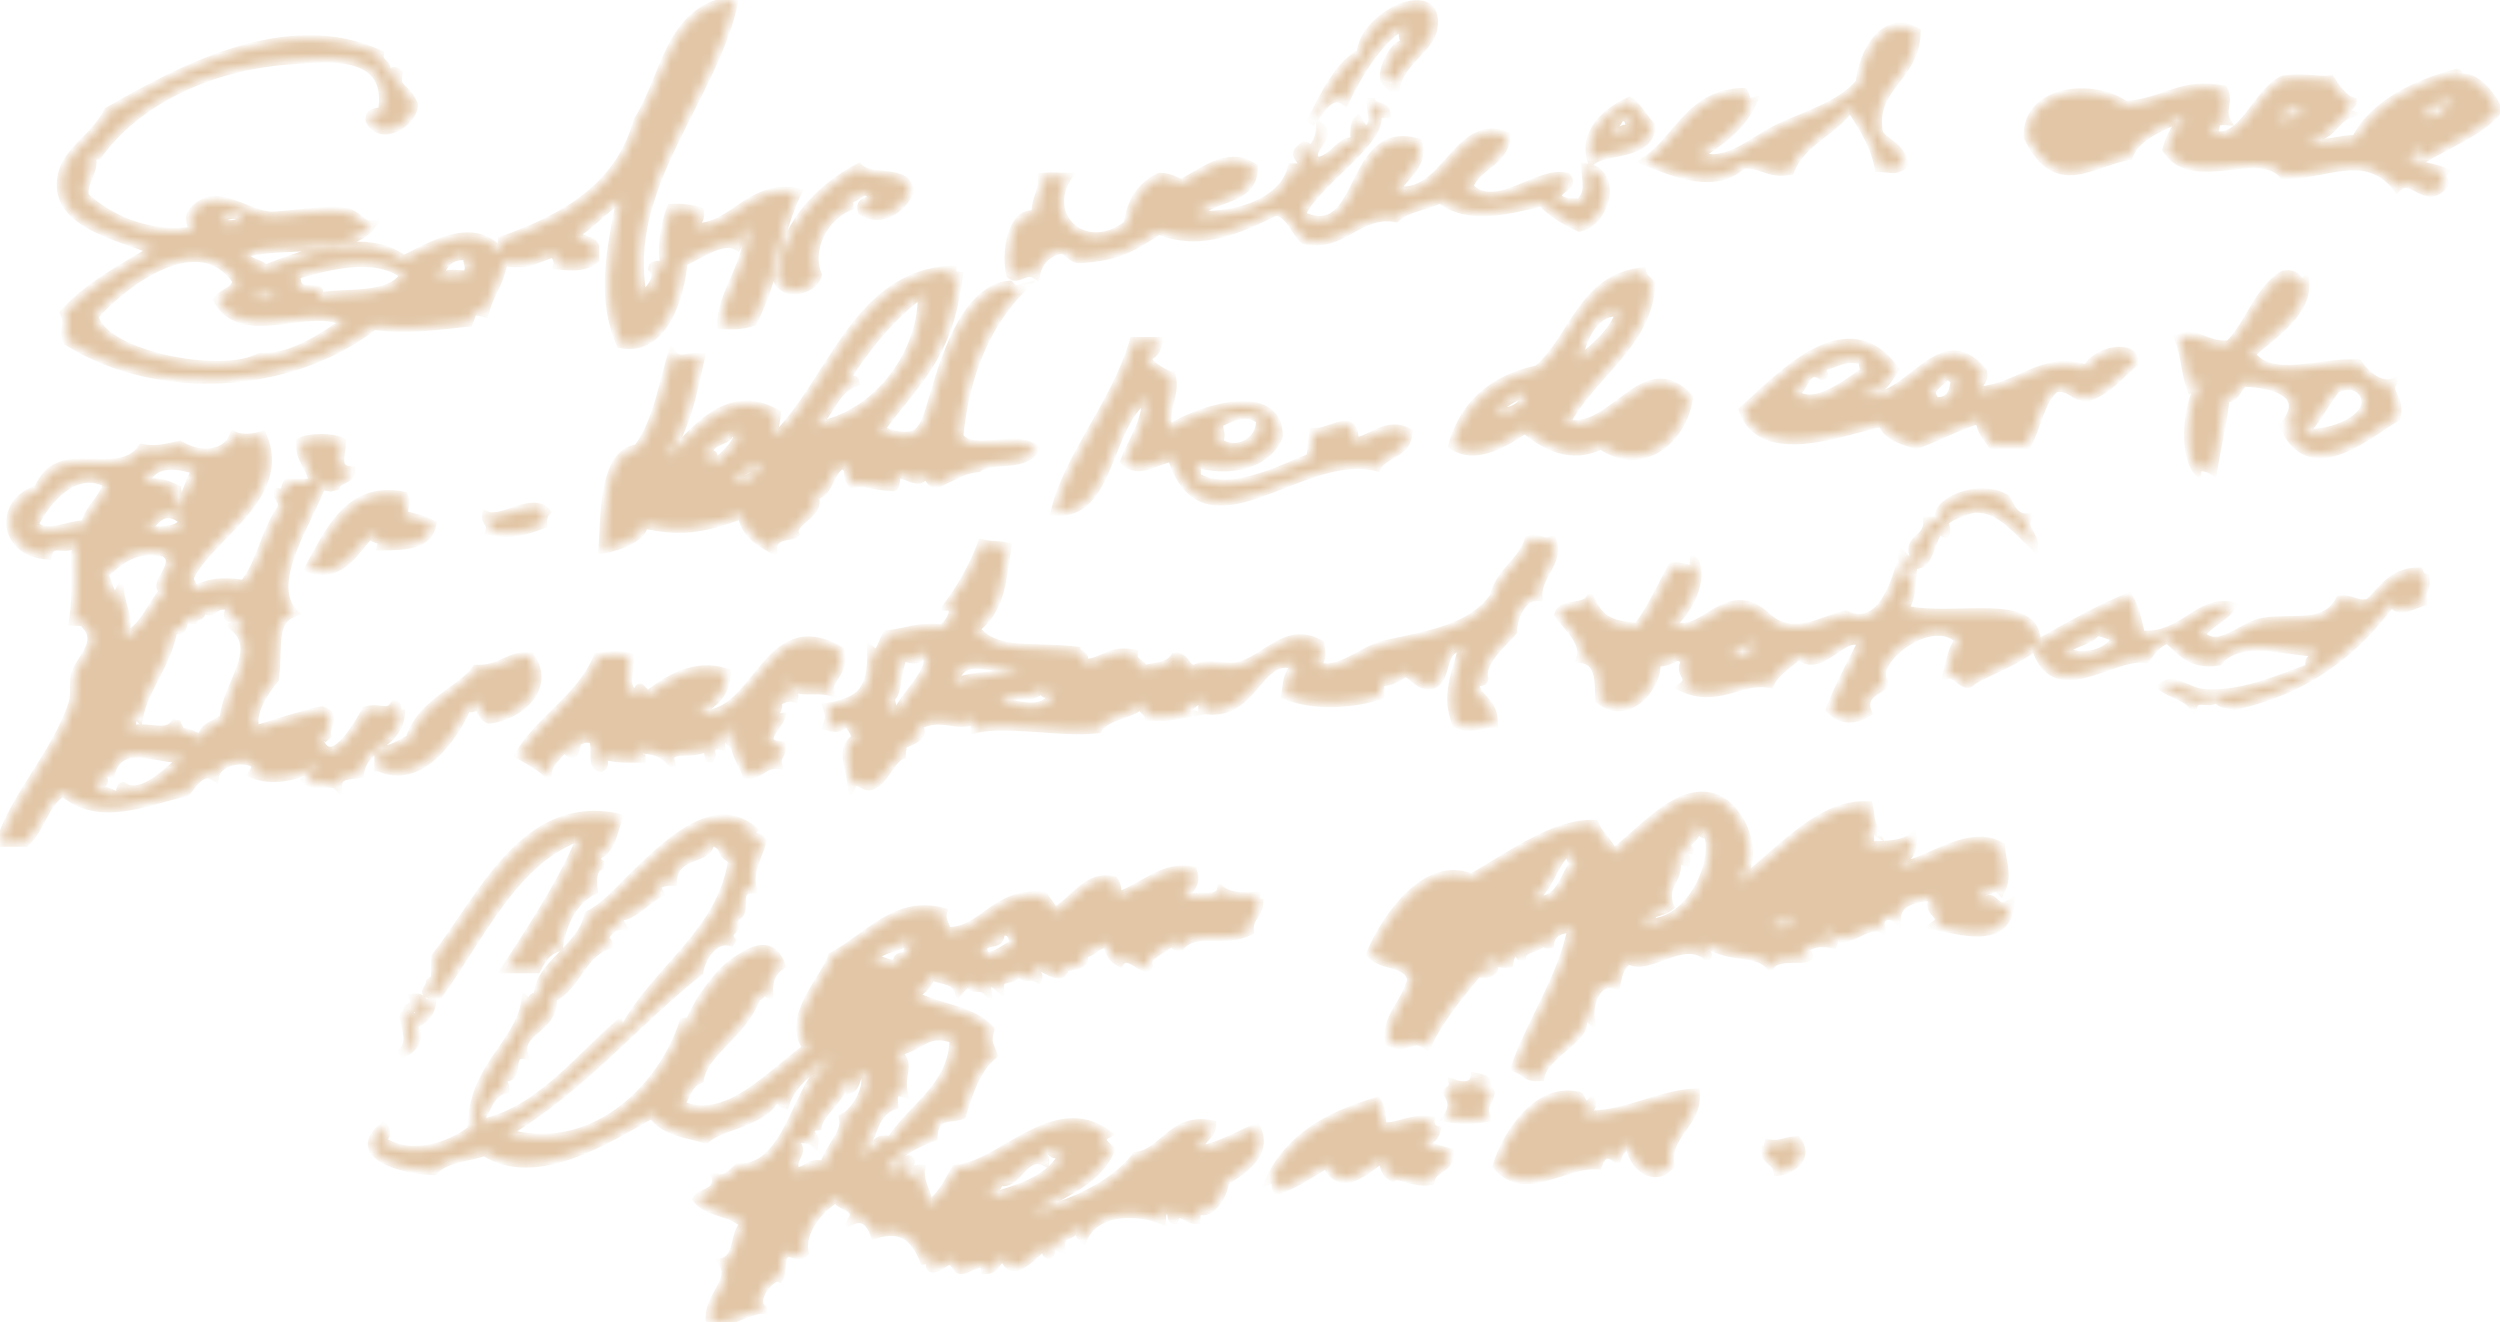<?xml version="1.0" encoding="UTF-8"?> <svg xmlns="http://www.w3.org/2000/svg" width="259" height="137" viewBox="0 0 259 137" fill="none"><mask id="path-1-inside-1_13322_21251" fill="white"><path fill-rule="evenodd" clip-rule="evenodd" d="M90.608 127.925C93.829 126.851 94.988 128.698 95.847 130.888C95.89 130.501 95.933 130.115 96.491 130.244C95.761 132.649 97.908 130.587 98.466 130.587C98.724 130.587 99.197 131.532 99.454 131.575C100.27 131.661 101.988 130.072 102.074 131.575C103.233 131.618 103.147 130.458 104.049 130.287C104.908 132.863 107.441 129.557 108.3 128.998C108.343 129.385 108.257 129.943 108.644 129.986C109.202 129.771 108.601 128.44 109.288 128.354C109.288 128.913 109.546 129.213 109.932 129.342C109.674 127.41 111.564 128.311 111.22 127.066C111.779 127.281 111.779 128.054 112.208 128.354C113.625 125.134 118.048 125.477 120.367 126.379C120.41 125.864 120.324 125.262 121.011 125.391C121.569 125.391 121.183 126.293 121.655 126.379C122.042 125.005 122.986 126.422 123.931 126.379C123.974 125.993 123.888 125.434 124.275 125.391C125.348 125.907 126.765 123.974 126.894 122.428C127.753 121.784 131.704 119.852 130.158 116.846C128.225 117.576 126.465 118.778 124.275 119.122C124.361 117.876 125.52 117.748 125.563 116.502C121.569 115.6 120.496 119.465 117.705 119.766C115.429 122.815 110.533 125.005 106.926 125.649C109.803 123.631 113.625 122.557 115.085 119.122C114.484 118.563 113.668 118.048 114.742 117.49C109.202 113.41 103.62 120.839 99.025 121.097C98.424 122.042 97.221 124.618 96.062 124.704C96.448 124.017 95.16 122.686 95.418 121.097C94.172 121.054 95.289 121.355 95.074 122.085C94.688 121.612 93.829 121.569 93.442 121.097C94.129 121.398 94.688 120.024 94.086 120.109C93.099 120.324 93.185 121.612 91.81 121.398C92.755 119.508 94.688 118.563 96.706 117.791C96.792 115.257 98.552 116.03 99.669 115.515C100.399 113.11 101.172 110.705 102.932 109.288C102.503 108.128 102.202 108.086 102.589 106.668C100.571 104.435 96.878 104.435 94.731 103.061C95.675 102.589 96.405 101.687 96.362 101.086C97.951 101.687 98.853 101.472 99.325 102.718C99.626 102.374 99.969 102.074 100.313 101.73C100.914 102.804 101.429 101.902 102.288 102.718C102.031 101.043 103.147 102.031 103.577 102.374C103.534 100.957 104.736 101.816 105.552 100.742C106.282 101.644 106.625 100.828 107.527 101.387C107.828 100.785 106.54 100.27 107.527 100.055C108.214 100.27 109.631 101.43 110.147 100.699C109.546 99.798 113.067 100.528 112.122 98.724C113.153 98.939 113.239 97.908 114.742 97.737C114.87 98.724 115.3 99.368 116.03 99.712C116.889 98.424 118.563 100.871 118.993 100.055C118.649 98.982 120.41 98.466 121.612 97.436C121.655 97.822 121.698 98.209 122.256 98.08C123.974 96.062 126.722 97.908 129.471 96.448C129.342 95.031 130.415 94.773 130.458 93.485C130.201 93.399 130.072 93.228 130.115 92.841C128.569 92.97 127.281 92.841 126.508 92.197C126.207 93.528 123.545 92.498 122.6 93.185C123.115 91.982 124.103 91.725 123.588 90.222C120.582 89.492 118.306 92.068 115.729 92.841C115.815 92.068 115.686 91.596 115.386 91.209C112.594 90.522 111.263 93.442 109.159 94.473C108.987 93.786 108.472 93.399 108.171 92.841C103.018 92.24 101.773 96.706 98.037 96.448C98.037 95.675 97.479 95.504 97.694 94.473C92.841 93.142 89.835 97.178 86.228 99.068C85.627 101.172 81.204 105.509 83.609 108.558C80.13 110.92 75.364 116.674 70.511 114.441C71.241 113.282 71.241 112.38 72.486 111.822C73.045 108.816 76.995 107.141 78.37 103.319C79.057 103.147 79.014 102.331 79.658 102.975C79.572 101.472 80.087 100.571 80.946 100.012C79.829 97.049 77.554 98.681 76.051 99.669C74.548 100.657 72.143 103.877 71.456 105.896C71.842 105.938 72.229 105.981 72.1 106.54C71.456 106.54 71.671 105.638 70.812 105.896C68.536 113.024 61.15 119.895 52.475 117.361C60.033 112.938 66.303 105.466 72.444 100.657C72.572 99.669 73.818 96.792 76.051 97.694C74.505 96.319 77.296 96.405 75.707 95.074C78.026 94.902 75.664 92.154 77.983 92.111C77.511 90.179 78.584 88.676 78.971 87.216C78.713 86.486 77.425 86.786 77.339 85.927C77.768 85.927 78.069 86.099 78.327 86.271C74.376 82.449 69.523 87.044 66.217 90.179C64.242 92.068 62.696 93.958 60.978 94.773C60.205 98.381 55.696 99.927 55.739 103.276C54.708 103.061 55.31 104.435 54.451 103.62C53.721 108.429 48.911 110.361 48.868 117.018C46.592 118.821 42.341 120.238 39.378 118.005C40.151 117.919 40.151 117.146 39.722 116.717C36.114 119.594 41.525 121.226 44.961 121.312C46.077 120.024 48.396 119.938 50.199 119.336C55.481 122.729 62.739 118.134 67.548 115.429C68.793 117.318 71.327 117.447 73.131 118.048C74.505 116.631 79.057 116.33 80.345 113.797C80.817 113.883 80.903 114.355 81.332 114.441C82.106 111.822 85.197 109.846 86.915 109.202C82.406 111.092 82.234 121.183 76.437 120.968C75.75 121.655 75.106 122.385 74.161 121.956C74.419 123.631 72.787 123.416 72.186 124.232C73.302 125.649 75.879 125.563 77.081 126.851C76.008 127.839 76.523 130.416 74.805 130.759C76.136 132.649 73.474 134.152 73.517 136.642C74.805 137.802 76.909 135.783 79.1 135.655C77.639 134.796 79.958 132.004 80.731 132.391C81.204 131.661 80.688 129.943 81.719 129.771C82.32 129.9 82.835 130.287 83.351 129.771C82.879 127.667 84.854 125.177 86.614 124.189C87.173 125.134 89.105 125.005 88.246 126.465C89.62 125.864 90.222 126.894 90.608 127.925ZM103.362 122.342C105.38 123.201 106.024 119.251 108.257 120.367C108.3 119.766 107.871 119.68 107.914 119.079C109.374 119.122 108.644 119.895 110.19 119.422C108.901 122.171 105.767 123.072 102.675 124.017C102.46 122.987 103.62 123.373 103.362 122.342ZM103.705 96.534C104.822 96.319 104.908 97.092 104.994 97.822C104.006 98.252 103.362 99.025 102.031 99.111C102.074 98.724 101.945 98.51 101.687 98.466C102.288 97.007 103.577 98.338 103.705 96.534ZM49.384 116.459C50.457 115.343 50.543 113.282 52.347 112.852C52.389 112.251 51.96 112.165 52.003 111.564C54.021 112.079 52.518 109.03 54.279 109.288C53.549 106.754 57.543 106.583 57.242 103.405C59.819 102.16 60.205 98.767 63.125 97.865C62.996 97.565 62.824 97.264 62.481 97.221C63.039 96.706 63.297 95.847 64.456 95.933C64.284 95.675 64.113 95.418 64.113 94.945C65.573 95.074 67.076 93.056 68.707 92.326C67.548 92.97 67.419 91.252 69.695 91.338C69.91 88.117 73.56 89.363 73.603 87.087C75.621 87.903 74.161 88.16 75.879 89.062C74.762 96.62 68.192 100.227 64.757 106.411C64.37 106.454 64.156 106.325 64.113 106.067C59.69 109.889 55.567 115.429 49.384 116.459ZM98.81 107.656C98.681 112.594 94.602 114.57 92.283 118.134C90.264 117.662 90.995 119.422 89.019 119.422C90.651 118.263 90.136 115.429 92.626 114.527C92.54 113.668 92.498 112.895 93.614 113.239C93.185 110.963 94.473 110.49 92.97 108.987C95.632 108.343 95.976 106.668 98.81 107.656ZM93.571 97.479C94.945 96.749 94.043 98.037 93.915 99.111C93.27 98.982 92.884 99.197 92.927 99.755C91.896 100.184 90.952 98.939 90.651 99.755C90.179 98.209 94.215 98.123 93.571 97.479ZM87.344 115.815C87.731 117.404 85.841 118.907 85.369 120.711C83.737 120.281 83.651 121.398 82.406 121.355C81.848 119.852 83.48 119.465 82.406 118.392C82.535 117.662 84.124 118.134 84.381 118.392C84.51 117.619 83.78 117.662 84.038 116.76C84.424 116.717 84.639 116.846 84.682 117.104C84.553 115.386 87.173 114.055 87.645 111.864C88.031 111.907 87.903 112.466 87.989 112.852C88.847 112.637 88.633 111.306 89.277 110.877C90.479 111.993 88.719 115.171 87.344 115.815ZM22.244 80.474C22.416 79.014 25.035 78.241 26.495 79.186C26.495 79.615 26.324 79.915 26.152 80.173C28.557 81.247 31.734 80.044 33.023 79.186C32.421 79.572 32.292 80.431 31.734 80.817C32.336 81.547 34.397 80.774 34.998 81.461C34.955 80.216 36.286 80.345 37.274 80.173C37.703 77.124 41.267 77.21 41.525 73.947C40.967 73.947 41.353 73.045 40.881 72.959C40.194 74.161 39.335 73.174 37.918 73.603C36.973 75.321 34.225 80.001 33.023 76.566C33.495 76.437 33.581 76.18 34.01 76.566C33.323 75.407 35.17 74.204 33.366 73.603C31.734 73.904 28.771 74.891 26.495 75.578C25.894 73.989 27.225 71.842 28.471 70.339C28.9 66.775 28.127 64.413 30.446 63.469C27.397 60.377 32.25 53.506 33.409 50.071C33.452 50.672 34.526 50.285 34.74 50.715C34.74 49.512 36.329 49.899 36.372 48.739C34.569 48.654 35.47 47.065 35.384 45.776C34.569 45.261 31.949 45.261 31.133 45.776C30.961 47.709 32.078 48.009 32.421 50.028H29.802C29.458 50.328 29.716 51.23 28.814 51.015C28.685 51.788 29.415 51.745 29.158 52.647C27.311 55.352 27.054 58.316 25.25 60.506C22.888 60.162 21.772 60.334 20.011 61.15C20.097 60.548 19.625 60.42 19.668 59.819C21.514 55.653 30.017 51.488 27.182 45.089C26.624 45.261 25.164 45.605 24.219 45.089C23.446 47.279 20.483 47.322 18.637 46.077C17.177 46.421 16.017 46.721 14.729 46.421C12.153 50.071 6.098 45.39 3.951 50.672C-0.258 51.96 0.215 57.242 4.938 57.543C5.282 55.782 6.785 57.242 7.901 56.254C7.644 59.089 8.116 60.763 7.558 64.413C8.03 64.456 8.76 64.284 8.846 64.757C10.521 66.475 8.46 68.106 7.858 69.652C7.515 70.597 7.858 71.885 7.515 72.916C5.84 78.026 1.331 82.707 0 87.302H2.619C4.251 85.885 4.595 83.179 6.527 82.063C10.263 85.283 15.03 83.05 19.281 82.063C19.968 81.376 20.87 79.529 22.244 80.474ZM20.269 48.739C19.496 50.028 19.281 51.874 17.993 52.647C17.735 51.66 18.551 51.702 18.336 50.672C17.907 50.5 16.79 49.77 15.073 50.028C15.717 47.881 18.207 47.966 20.269 48.739ZM18.98 53.978C18.508 55.009 16.919 54.966 15.373 54.966C16.232 53.291 17.477 52.604 18.98 53.978ZM17.005 57.242C18.938 58.358 15.502 60.677 17.005 61.15C15.588 62.782 14.901 65.143 12.754 66.045C13.656 64.113 12.668 63.383 12.41 61.15C11.508 62.782 11.294 60.205 10.778 59.518C11.852 58.616 13.698 56.469 17.005 57.242ZM8.803 54.322C7.085 54.322 4.681 55.739 3.564 54.322C4.767 51.874 7.773 48.267 11.079 50.071C10.693 51.831 9.233 52.518 8.803 54.322ZM12.754 81.461C12.281 81.547 12.625 82.449 12.11 82.449C11.251 82.063 10.736 81.676 10.134 82.106C9.447 81.032 11.508 81.762 10.478 80.13C10.907 79.744 10.993 80.001 11.466 80.13C12.539 76.351 16.747 79.014 18.98 78.498C17.563 79.787 14.6 82.835 12.754 81.461ZM18.637 75.922C18.68 75.321 18.25 75.235 18.293 74.634C17.477 76.48 15.373 75.02 13.398 75.621C13.956 75.278 13.398 73.302 14.386 74.333C14.987 71.241 17.263 68.965 17.993 65.186C19.281 65.616 18.852 64.284 19.281 63.898C19.582 64.027 19.882 64.199 19.925 64.542C20.269 63.297 20.956 64.37 20.913 62.91C22.287 64.156 22.029 62.137 23.876 62.91C23.06 64.8 24.434 63.597 25.164 64.542C25.121 64.929 24.563 64.8 24.177 64.886C27.14 67.419 23.532 70.769 23.189 74.376C22.459 75.063 21.128 75.149 20.913 76.351C19.882 76.394 19.753 75.664 18.637 75.922ZM144.586 9.147C145.059 6.355 148.193 5.024 148.494 2.92C149.31 -2.19 141.151 1.546 140.979 5.54C138.875 6.441 137.072 10.005 135.74 12.754C136.771 11.552 137.801 9.361 139.347 10.478C140.807 7.472 143.169 3.607 145.574 2.619C144.887 3.478 145.875 4.466 145.231 4.895C145.102 3.779 142.654 7.472 143.599 8.503C143.47 7.858 145.102 8.03 144.586 8.846C144.415 8.846 144.243 9.104 144.586 9.147ZM80.474 45.132C80.044 44.102 80.388 44.059 80.474 42.856C75.02 39.722 71.585 45.433 69.008 47.451C71.284 43.715 71.628 41.267 72.615 36.973C71.069 36.844 70.468 37.66 69.652 36.63C68.836 38.949 68.192 43.672 66.045 46.464C62.395 46.85 62.653 53.849 62.438 56.941C64.327 56.598 66.732 55.567 66.689 54.322C70.253 55.095 72.486 54.966 76.824 53.334C77.21 55.267 78.584 56.126 80.087 56.941C79.958 55.31 82.106 55.61 82.363 55.31C81.848 54.021 85.24 53.205 84.338 51.402C86.099 51.058 85.841 48.739 87.302 48.138C88.375 48.739 87.473 49.255 88.289 50.114C90.179 49.856 90.222 50.371 92.54 50.457C93.013 50.242 92.583 49.212 93.184 49.126C94.043 49.212 95.375 50.328 95.804 49.126C96.319 49.384 96.276 50.157 97.092 50.114C99.068 49.212 99.883 48.611 101.344 48.482C102.761 47.365 106.11 48.525 107.227 46.506C105.165 44.832 100.828 47.236 99.368 45.218C100.012 38.82 102.117 33.71 105.896 29.845C104.865 30.102 105.208 30.102 104.607 29.501C100.313 29.888 98.123 36.243 96.749 40.967C95.632 44.875 95.289 45.991 91.166 44.574C95.117 39.249 98.338 36.801 99.325 28.557C98.681 28.471 98.681 28.986 98.338 29.201C98.252 28.599 98.724 28.471 98.681 27.913C88.805 28.428 86.271 39.249 80.474 45.132ZM73.947 48.095C72.83 47.967 74.805 46.807 73.302 47.108C73.517 45.476 75.535 45.776 75.578 44.832H76.566C76.136 46.378 74.977 47.194 73.947 48.095ZM76.523 50.071C75.707 49.126 77.854 48.353 78.799 48.095C78.67 49.341 77.382 49.469 76.523 50.071ZM84.381 44.188C86.013 42.899 86.443 40.366 88.633 39.593C88.59 39.206 88.031 39.335 87.645 39.249C89.835 35.857 92.283 32.765 95.504 30.403C95.675 36.329 91.166 42.985 84.381 44.188ZM107.957 18.336C108.086 19.968 107.184 20.612 107.313 22.244C104.693 21.729 104.135 26.538 104.693 28.471C105.509 29.115 106.282 27.784 107.313 28.471C107.613 27.054 108.515 26.152 109.932 25.851C110.791 25.98 110.92 26.839 111.907 26.839C115.944 26.581 117.361 25.594 120.066 23.876C124.447 25.68 128.655 23.618 132.176 21.901C133.765 22.244 134.066 23.962 135.139 24.864C139.133 25.765 140.679 21.901 144.629 22.588C145.703 21.514 147.764 21.385 149.224 20.612C152.058 22.931 156.224 21.772 159.702 20.956C160.776 22.072 162.15 22.888 163.61 23.575C166.53 22.931 167.646 17.692 164.254 17.349C164.297 18.723 164.769 20.14 163.61 20.956C162.579 20.999 161.634 20.956 161.334 20.312C161.506 19.453 163.137 19.195 162.321 18.336C159.487 17.477 154.935 22.287 152.187 19.324C153.046 17.091 155.837 16.876 156.095 14.085C150.985 11.981 149.697 20.655 144.629 19.668C145.531 18.207 147.678 16.833 146.905 14.772C139.519 12.625 141.409 25.508 134.796 22.287C136.17 18.98 143.513 14.472 142.654 11.809H143.642C143.599 10.778 142.01 11.294 142.01 10.177C141.881 11.723 142.697 12.539 141.666 13.441C141.194 13.269 141.151 13.226 140.679 12.453C140.206 12.883 140.335 13.87 140.335 14.729C139.047 14.214 138.145 16.576 136.427 16.704C135.182 15.459 138.102 14.386 136.771 13.097C136.771 14.729 135.869 15.502 135.139 16.361C134.839 15.76 136.127 15.287 135.139 15.073C133.722 16.06 134.667 16.146 135.139 17.349H133.851C132.906 21.085 127.882 22.502 124.017 22.244C125.649 20.269 129.9 20.913 129.9 17.349C127.152 15.459 124.361 18.036 122.385 18.98C121.655 18.723 121.097 18.293 120.109 18.336C118.263 19.238 117.146 20.827 116.846 23.232C112.594 26.624 107.914 22.588 110.619 18.336C109.46 18.336 109.331 18.207 107.957 18.336ZM44.789 54.322C43.672 53.721 42.599 53.549 41.826 53.334C41.869 52.132 42.212 52.389 41.826 51.359C36.114 50.2 34.01 55.267 31.992 58.874C35.599 60.205 37.231 56.168 38.519 55.267C38.433 56.126 39.807 55.524 39.507 56.598C42.083 56.598 44.402 56.426 44.789 54.322ZM66.088 12.453C64.199 19.367 58.573 22.588 52.003 24.907C51.96 25.293 52.046 25.851 51.66 25.894C48.868 22.888 44.703 25.465 41.826 26.882C37.918 23.919 31.434 26.281 27.44 27.869C26.968 27.14 25.551 27.354 25.465 26.238C29.072 25.078 36.157 26.538 38.562 23.275C37.446 23.404 37.102 22.244 35.943 21.986C33.967 21.514 29.072 22.502 27.784 22.33C25.164 21.986 22.158 19.195 19.925 21.986C19.281 22.802 20.269 23.489 19.582 23.962C15.202 24.434 11.337 22.674 8.803 20.355C8.374 18.895 10.435 17.134 9.147 15.76C9.576 15.76 9.619 16.189 10.134 16.103C14.042 10.607 21.471 6.914 29.759 6.27C33.753 5.969 40.623 5.067 39.593 11.508C38.949 11.637 38.176 11.637 38.304 12.496C39.55 14.772 42.77 12.711 42.899 10.864C41.998 8.803 40.924 9.404 41.267 7.601C40.623 7.043 40.838 7.644 39.979 7.601C40.323 6.398 39.163 6.656 39.335 5.625C29.63 1.117 18.336 7.472 11.208 11.508C9.619 14.643 6.398 15.717 6.313 19.023C6.184 23.06 11.68 24.348 15.803 25.894C12.539 27.869 9.104 29.673 6.656 32.421C7.257 33.624 6.441 34.225 7 35.384C16.533 41.31 30.188 40.366 38.734 33.753C42.47 34.225 45.132 33.753 48.568 33.409C49.04 32.336 48.739 32.035 50.199 32.421C50.844 30.145 51.617 29.759 52.175 27.182C55.009 27.397 54.708 27.14 57.414 26.195C57.5 26.624 57.886 26.839 57.757 27.483C59.303 27.655 60.591 27.741 61.665 26.839V25.551C61.364 24.735 60.076 24.949 59.69 24.219C61.364 23.189 62.567 21.643 64.284 20.612C63.211 26.195 62.223 30.875 64.284 35.642C68.879 36.544 70.511 30.489 70.812 27.14C72.315 26.538 74.848 24.563 76.394 25.508C77.038 24.434 76.523 24.091 77.382 23.532C77.897 26.925 74.548 30.575 74.762 33.667C76.008 33.753 77.167 33.667 78.026 33.323C80.603 28.127 80.388 24.649 82.621 19.925C78.026 18.98 76.051 23.232 72.486 23.532C71.885 22.888 72.701 22.931 72.486 21.901C71.671 21.643 70.726 21.471 69.523 21.557C68.879 22.974 68.45 26.066 68.879 27.44C68.407 27.483 67.677 27.311 67.591 27.784C68.579 28.771 67.119 30.102 66.603 30.747C64.37 19.367 73.989 10.22 76.094 0C69.266 0.773 69.008 7.944 66.088 12.453ZM28.471 30.747C27.784 31.648 26.968 30.403 26.195 31.09C26.667 30.102 27.612 30.532 28.471 30.747ZM25.164 22.588C24.907 23.275 23.446 23.489 22.888 22.931C23.146 22.201 24.606 21.986 25.164 22.588ZM27.784 36.973C26.238 37.016 27.698 36.758 26.152 37.317C21.729 38.949 10.392 36.501 9.791 32.722C12.969 29.158 20.655 23.404 24.52 29.115C24.305 30.231 23.06 30.274 22.545 31.09C25.121 35.728 31.992 31.391 35.642 33.366C34.01 34.611 30.446 36.93 27.784 36.973ZM33.023 30.747C33.624 28.986 30.446 31.176 30.747 28.471C33.838 27.612 38.691 26.152 41.869 28.471C40.409 31.004 35.599 30.188 33.023 30.747ZM48.396 28.471C46.635 28.385 46.678 28.213 45.433 28.814C45.862 27.483 46.464 26.366 48.396 26.538C48.439 27.741 48.782 27.44 48.396 28.471ZM44.789 103.705C43.501 104.393 44.273 103.233 42.813 103.362C43.2 104.393 42.298 104.178 42.169 104.65C43.071 104.307 43.543 104.264 43.458 105.638C43.028 105.552 41.869 104.693 41.826 105.294C41.912 106.583 42.856 107.957 41.482 109.202C42.985 108.773 43.672 107.398 42.77 106.239C43.758 105.724 44.66 105.123 44.789 103.705ZM64.113 84.725C54.365 82.535 49.856 93.099 45.132 99.111C44.918 100.528 45.433 102.202 44.488 101.387C44.917 102.202 43.543 102.761 44.488 103.018C44.574 102.503 45.218 102.804 45.476 103.018C49.727 97.135 53.377 88.89 60.205 86.657C58.659 90.694 55.31 95.89 52.347 100.399H55.61C56.126 99.368 56.727 98.466 57.886 98.123C58.187 96.105 59.089 93.485 61.493 92.24C61.322 90.866 61.45 89.792 62.481 89.62C62.051 89.492 61.794 89.191 61.837 88.633C63.34 88.117 63.511 86.228 64.113 84.725ZM148.194 122.342C148.408 120.925 150.341 121.183 150.169 119.379C149.267 119.079 148.193 118.95 147.549 118.392C148.236 118.177 148.666 117.748 148.838 117.06C148.408 116.932 148.151 116.631 148.194 116.073C146.046 115.772 145.145 116.76 143.298 116.717C142.998 116.03 143.341 115.042 142.654 114.098C137.673 115.558 133.55 117.876 131.532 122.257C132.691 121.741 131.747 123.373 132.52 123.244C134.409 122.6 135.826 121.527 137.415 120.625C139.004 123.76 141.366 121.269 143.298 119.981C143.298 120.968 143.599 121.655 144.286 121.956C144.887 121.526 146.648 122.686 148.194 122.342ZM81.461 70.683C82.664 72.057 84.253 71.198 86.056 71.671C85.541 70.339 87.645 69.824 87.044 67.419C79.271 62.825 78.455 74.762 72.315 73.947C74.032 72.658 75.192 72.014 75.278 69.695C71.885 68.536 69.008 70.554 67.119 71.971C66.174 71.327 66.475 70.726 65.83 71.971C64.499 71.069 65.315 69.867 65.186 68.063C63.898 67.72 63.125 67.935 61.923 68.063C60.119 72.358 56.04 74.419 53.764 78.198C54.794 78.799 55.868 79.357 56.727 80.173C56.855 78.885 57.8 78.412 58.358 77.554C58.917 77.854 59.389 78.627 59.647 77.554C59.26 77.511 58.874 77.468 59.003 76.909C60.033 77.081 60.162 76.308 61.279 76.566C62.051 77.081 61.021 79.443 62.266 79.529C63.082 79.1 61.923 78.327 62.61 78.241C63.597 78.67 65.444 78.584 66.861 78.584C66.26 78.627 66.088 78.241 66.217 77.597C67.72 77.768 68.407 77.811 69.481 78.885C69.051 77.167 72.057 78.455 73.388 77.253C73.302 77.639 73.431 79.271 73.732 78.241C73.517 77.382 73.861 77.081 74.719 77.253C74.677 76.437 74.075 76.222 75.063 75.965C75.235 76.351 75.406 76.695 75.707 76.952C75.879 76.48 75.321 75.278 76.051 75.321C75.836 77.597 76.523 78.412 77.339 80.216C78.885 80.345 79.057 79.1 80.603 79.228C80.345 78.241 81.161 78.284 80.946 77.253C78.412 76.995 80.559 75.278 80.946 74.29C79.443 74.376 81.29 73.131 80.302 72.658C81.075 72.658 81.247 72.1 82.277 72.315C82.492 71.327 80.517 71.112 81.461 70.683ZM134.452 69.051C133.379 69.395 133.336 70.769 133.164 72.014C136.342 73.345 140.722 72.83 142.998 72.014V70.683C144.286 70.597 144.415 70.339 145.617 69.695C146.562 70.039 146.862 71.069 148.236 70.984C150.169 70.511 149.052 67.033 151.5 67.076C150.856 69.867 149.696 71.971 150.856 74.934C152.101 75.621 153.347 75.02 154.764 74.934C154.721 72.358 152.96 72.572 152.788 70.683C153.175 70.64 153.733 70.726 153.776 70.339C153.218 68.536 156.181 66.174 156.739 65.444C156.696 64.628 157.383 61.708 159.358 61.837C159.23 59.432 161.935 58.101 160.647 55.61C160.861 56.898 159.401 55.438 158.371 55.954C157.598 58.358 155.322 59.26 154.764 61.837C152.359 65.143 148.108 65.745 143.642 66.732C140.979 67.333 138.918 69.781 136.427 69.008C137.029 68.063 136.943 67.978 136.771 66.732C133.336 64.714 131.146 68.364 128.268 69.008C126.722 69.352 125.305 68.407 123.674 69.352C122.772 69.137 122.858 67.978 121.698 68.063C121.14 69.051 119.637 69.051 118.435 69.352C118.349 68.579 117.318 68.751 117.447 67.72C114.87 67.205 114.312 68.707 112.208 68.707C112.594 67.677 111.693 67.892 111.564 67.419C106.969 66.861 103.147 67.806 101.086 65.143C103.577 63.125 103.791 60.72 104.35 56.641C103.19 56.383 103.147 56.598 101.73 56.297C100.785 58.745 99.583 60.892 98.123 62.825C99.497 62.867 98.123 65.014 97.479 65.1C95.074 64.886 94.344 65.401 91.896 65.745C91.381 66.346 91.209 68.235 90.264 67.376C90.35 71.456 89.277 72.658 85.67 73.259C85.97 74.204 85.97 74.247 85.67 75.235C87.087 75.621 86.743 75.235 87.946 74.891C88.074 75.535 88.633 75.707 88.59 76.523C87.001 77.511 88.074 79.529 88.246 81.418C88.761 80.388 89.449 81.676 90.222 81.418C91.853 80.86 92.412 78.155 93.829 78.155C93.442 78.112 93.485 77.639 93.485 77.167C94.301 76.824 96.019 76.265 95.117 75.192C97.565 73.818 99.282 75.578 101 74.548V75.535C104.307 74.719 110.104 76.008 113.754 75.535C114.784 73.861 118.048 74.075 118.349 72.572C118.048 73.603 118.864 73.603 118.993 74.204C120.882 74.333 121.655 74.161 123.244 73.861C122.986 73.775 122.6 73.861 122.6 73.517C123.459 73.388 123.588 72.529 124.575 72.529V73.517C130.072 74.591 130.33 67.205 134.452 69.051ZM92.884 73.947C92.412 73.689 92.412 72.873 92.24 72.315C93.056 71.971 92.884 69.481 93.571 68.063C94.387 68.321 95.46 68.622 95.546 67.419C97.436 68.965 93.915 71.585 92.884 73.947ZM98.81 70.683C99.884 67.462 102.675 69.481 105.681 69.395C103.405 70.168 101.387 69.824 98.81 70.683ZM103.705 72.615C104.564 71.456 106.84 72.701 107.957 71.327C108.257 72.272 108.429 71.713 109.245 71.671C108.343 73.947 105.767 73.174 103.705 72.615ZM196.289 38.261C191.35 31.477 184.48 38.992 180.572 42.513C182.676 48.181 191.393 44.445 194.958 43.801C195.516 45.218 197.062 45.648 198.565 46.077C200.798 45.261 202.73 44.145 205.092 43.458C205.178 44.66 205.865 45.304 206.38 46.077H209.987C211.104 44.23 211.319 41.525 212.95 40.194C214.582 39.979 214.797 41.182 216.214 41.182C218.361 40.495 219.563 38.863 221.109 37.574C221.195 35.513 217.073 36.286 216.214 38.219C211.533 36.801 209.73 39.893 205.092 40.495C204.834 39.507 205.65 39.55 205.435 38.519C200.798 32.851 197.319 42.813 192.682 40.795C194.743 40.881 195.473 39.55 196.289 38.261ZM201.528 38.949C202.043 38.863 202.086 39.249 202.515 39.292C202.43 40.623 202.043 41.654 200.54 41.568C199.338 40.194 201.184 39.764 201.528 38.949ZM185.811 40.58C186.927 40.881 186.927 37.66 188.774 38.949C189.246 38.82 188.645 38.519 188.774 37.961C190.105 37.832 190.792 36.801 193.025 37.317C192.982 37.789 192.982 38.261 193.369 38.304C191.694 39.507 187.657 42.727 185.811 40.58ZM250.611 16.704C253.703 14.858 257.095 13.57 258.77 11.466C258.684 10.693 256.494 7.3 254.518 8.202C254.475 7.816 254.991 7.687 254.518 7.558C250.697 8.588 246.016 10.564 244.041 14.429C242.495 14.3 240.433 15.373 239.145 14.429C241.679 14.171 241.808 12.367 243.396 11.809C242.409 11.508 243.783 10.95 243.74 10.521C242.752 10.263 241.85 8.846 241.464 8.245C240.262 8.417 238.93 7.944 236.569 8.245C233.777 9.447 232.231 15.201 229.054 13.827C230.041 13.398 228.839 12.41 230.686 12.539C230.041 11.337 231.029 10.478 230.342 9.276C225.962 8.417 224.416 10.564 220.208 10.907C216.858 8.503 209.944 9.233 210.073 14.171C213.036 20.226 216.558 16.876 220.551 16.146C221.496 13.656 224.974 12.883 226.434 11.895C225.618 12.926 224.802 13.999 224.459 15.502C227.207 19.668 233.949 15.073 236.569 18.122C240.82 18.25 245.071 15.287 248.335 19.453C249.924 17.907 251.341 21.471 253.23 19.109C253.273 18.207 252.672 18.465 253.23 17.821C252.157 17.263 250.482 17.306 249.623 16.49C249.924 16.017 250.095 15.459 250.911 15.502C250.825 15.803 250.439 16.017 250.611 16.704ZM236.182 12.453C236.354 11.423 237.384 11.294 238.458 11.165C238.458 12.281 237.041 12.067 236.182 12.453ZM254.218 10.478C252.715 11.723 252.328 12.153 250.954 12.11C251.727 11.251 252.5 10.392 254.218 10.478ZM251.255 59.861C250.868 59.776 250.74 59.518 250.611 59.217C247.776 59.217 246.875 61.15 245.372 62.481C244.041 62.739 243.697 61.966 242.409 62.137C240.906 65.014 237.642 63.941 234.55 64.413C232.274 64.757 229.913 67.677 228.023 65.745C228.882 64.542 230.428 64.027 231.287 62.782C227.68 62.051 226.134 66.131 221.796 65.745C221.453 64.328 221.195 62.867 220.508 61.837C217.116 63.254 214.067 65.014 211.018 66.732C211.19 61.493 202.387 64.413 197.276 63.125C198.35 61.622 197.921 59.604 198.264 58.53C200.154 58.659 199.853 55.696 201.227 54.623C201.141 54.708 201.399 55.438 201.571 55.267C201.785 55.052 201.356 54.193 201.571 53.978C202.086 53.377 204.319 52.69 204.534 52.69C206.895 52.604 208.27 54.193 210.76 56.598C210.717 55.481 209.429 54.494 210.116 53.635C208.656 53.678 208.355 52.561 207.84 51.66C204.963 49.899 200.111 52.132 200.969 53.935H199.681C199.81 56.04 197.319 55.739 198.393 57.843C197.362 58.101 197.706 58.101 197.105 57.5C196.675 58.616 198.565 59.046 197.448 59.776C196.89 59.776 197.276 58.874 196.804 58.788C195.945 61.579 194.442 65.143 191.222 63.683C189.461 64.113 188.087 64.843 186.97 64.972C184.093 65.358 183.406 64.07 182.375 63.34C178.554 60.634 176.149 66.346 173.229 64.628C174.818 63.511 176.664 59.819 175.505 58.101C175.505 59.733 174.56 58.444 173.229 58.745C172.026 60.849 171.082 63.125 169.622 64.972C166.83 64.714 165.8 64.284 164.726 62.009C164.168 63.082 161.849 62.395 161.463 63.64C162.364 64.972 164.297 66.475 163.739 68.235C165.929 68.536 165.585 70.855 165.714 72.487C168.634 74.891 171.855 71.112 171.597 68.579C173.186 68.879 173.744 67.248 174.56 68.579C173.787 69.91 175.548 70.125 174.216 71.198C177.952 72.959 180.4 70.254 183.363 70.855C184.007 69.523 185.296 68.836 186.326 67.892C188.645 69.996 191.05 65.272 192.853 66.603C191.737 68.879 190.535 71.026 189.59 73.474C190.663 74.634 192.038 74.719 193.498 73.818C192.596 71.499 195.688 71.456 195.129 70.554C193.798 68.45 200.111 63.426 202.988 66.303C202.215 67.162 202.043 68.622 201.699 69.91C202.859 69.652 203.503 71.542 204.319 70.554C205.564 69.738 209.171 68.407 210.846 66.947C212.779 73.345 218.705 67.763 222.312 68.235C222.956 67.462 223.471 66.561 224.588 66.26C225.962 67.419 226.907 68.965 229.827 68.536C232.146 65.702 237.299 67.677 239.961 67.548C239.832 68.192 239.016 68.149 239.317 69.18C236.182 70.339 231.931 72.186 228.195 71.799C226.649 71.628 225.103 70.125 223.944 71.155C224.931 71.885 226.434 72.143 227.207 73.131C227.68 71.928 229.011 73.259 229.827 72.143C229.698 73.131 230.9 72.83 231.458 73.131C239.274 71.37 243.998 67.462 247.819 62.352C248.335 63.812 250.181 62.524 251.083 62.352C250.697 61.279 251.47 61.107 251.255 59.861ZM179.284 68.063C179.885 67.376 180.787 66.99 181.56 66.432C181.731 67.892 180.572 68.063 179.284 68.063ZM213.938 67.419C214.797 66.517 216.472 66.475 217.202 65.444C217.975 65.573 218.533 65.83 219.177 66.088C218.49 67.763 215.484 68.407 213.938 67.419ZM238.802 29.115C238.157 29.888 238.329 28.084 236.526 28.471C233.906 30.102 233.09 33.538 230.943 35.685C228.452 35.9 227.937 34.311 225.704 35.041C226.477 37.188 226.305 38.304 226.992 40.28C227.508 40.022 227.465 39.249 228.281 39.292C226.52 41.353 226.134 47.065 227.637 48.782C227.723 48.009 229.054 48.611 229.268 48.782C229.698 46.163 230.342 43.543 230.557 41.267C231.759 41.267 231.759 40.065 232.532 39.636C235.753 39.764 239.102 40.838 236.783 43.887C237.513 44.316 238.029 43.028 238.072 43.887C237.556 44.016 237.814 44.918 236.783 44.531C239.617 50.114 245.372 44.918 248.249 43.243C248.807 41.396 247.175 40.623 247.905 39.636C246.531 40.108 245.071 38.777 244.298 37.66C240.176 37.446 235.409 39.636 233.176 36.673C235.71 34.526 239.145 32.25 238.802 29.115ZM242.108 40.237C243.74 39.55 244.942 40.28 245.071 41.525C245.286 43.672 240.734 45.261 238.544 44.789C239.188 44.961 241.679 40.409 242.108 40.237ZM154.077 115.815C153.432 114.656 154.248 114.355 154.42 113.196C154.205 112.552 152.488 113.41 152.788 112.208C153.39 112.122 153.518 112.595 154.077 112.552C154.162 111.693 153.39 111.693 152.788 111.564C152.617 112.723 151.285 112.509 150.512 112.208C150.598 112.852 150.083 112.852 149.868 113.196C150.641 114.14 150.469 114.999 149.868 115.815C151.543 116.116 152.96 115.987 154.077 115.815ZM177.952 82.793C174.216 81.118 170.395 85.841 167.174 88.332C166.444 86.958 165.585 86.4 165.199 85.369C161.162 85.197 156.61 88.547 152.445 90.952C147.893 89.019 143.685 94.773 141.967 98.81C143.384 100.27 145.703 99.583 146.218 101.43C145.703 103.963 143.427 105.38 143.942 107.957C146.004 108.816 146.175 107.184 147.85 108.3C149.224 105.38 151.199 103.147 153.089 100.785C154.034 101.129 155.537 100.442 154.377 99.798C154.334 100.184 154.291 100.571 153.733 100.442C154.463 99.969 153.304 99.626 154.077 99.454C154.85 99.54 155.322 99.969 156.353 99.798C156.481 98.939 156.653 98.724 157.641 98.166C157.77 98.724 157.168 99.025 157.641 99.154C157.856 97.951 159.788 98.466 159.917 97.178C159.96 97.565 160.003 97.951 160.561 97.822C160.69 96.663 161.591 96.234 162.837 96.191C161.634 101.73 158.714 105.595 156.954 110.576C158.586 111.392 158.113 111.65 159.573 111.564C159.96 109.674 162.88 108.214 163.824 106.668C164.254 105.938 163.696 104.693 164.812 105.681C164.512 103.963 165.456 101.344 167.432 102.074C167.603 101.258 167.732 100.184 168.72 99.454C170.824 100.742 174.388 96.878 176.879 99.111C177.179 98.51 175.891 98.037 176.879 97.822C179.584 99.454 181.86 98.381 183.406 100.098C184.136 98.681 187.915 99.884 187.314 98.81C186.927 98.767 186.799 99.282 186.67 98.81C187.314 97.608 188.688 97.565 189.933 97.822C190.363 96.921 188.216 97.007 189.289 96.534C191.393 98.466 193.068 95.46 194.872 96.191C194.485 94.859 195.859 94.559 196.503 95.203C196.503 93.142 199.123 92.927 200.411 92.927C199.209 94.602 201.914 94.731 200.411 95.89C202.601 96.276 207.969 98.123 208.27 93.614C206.466 94.731 206.724 92.111 205.307 93.614V92.283C206.337 92.455 206.595 91.553 207.282 92.283C208.055 90.651 207.497 89.835 207.282 87.688C203.804 85.584 199.209 89.878 196.503 89.663C197.405 89.019 198.35 88.461 198.135 86.7C196.804 87.817 194.27 87.43 193.24 87.688C194.442 87.302 192.939 85.24 194.228 86.056C193.669 84.811 193.884 84.811 193.583 83.437C188.13 83.093 183.578 89.32 179.842 91.596C182.719 88.847 180.443 83.866 177.952 82.793ZM158.671 93.228C160.475 92.197 160.819 89.706 162.279 88.332C162.88 88.375 162.493 89.406 163.266 89.32C161.806 90.694 161.892 93.657 158.671 93.228ZM170.094 95.546C169.793 94.945 171.984 95.332 170.738 94.902C171.425 94.473 172.413 94.43 173.014 93.915C172.112 91.51 174.216 91.252 173.658 88.676C174.088 88.805 174.174 89.234 174.646 89.32C175.032 88.246 173.572 89.062 174.002 88.031C174.431 87.645 174.517 87.903 174.989 88.031C174.131 87.044 176.192 87.087 175.634 85.412C176.492 85.326 175.891 86.7 176.922 86.4C178.038 89.449 174.861 96.276 170.094 95.546ZM185.167 94.902C186.498 95.246 184.909 96.276 183.878 96.191C183.363 94.816 185.682 96.276 185.167 94.902ZM170.094 28.127C163.867 28.9 163.051 35.041 159.316 38.261C154.764 39.249 151.715 41.783 150.469 46.12C152.96 47.881 156.267 45.605 157.984 44.488C160.046 46.206 162.837 47.666 165.843 46.12C170.18 49.04 174.302 45.605 174.989 41.224C170.352 36.157 167.045 45.089 162.236 43.844C164.855 38.777 170.695 35.728 171.082 29.458C170.781 29.029 170.223 28.814 170.094 28.127ZM155.064 42.856C155.58 41.611 156.954 41.267 158.027 40.58C157.984 42.298 156.524 42.599 155.064 42.856ZM163.567 37.317C163.867 34.74 165.542 31.949 167.818 32.421C166.959 34.569 165.284 35.943 163.567 37.317ZM165.542 120.711C166.014 119.465 166.573 119.336 167.518 120.066C167.689 119.251 168.29 118.864 168.806 118.435C168.978 120.754 171.425 122.686 173.057 120.711C172.499 117.49 175.934 116.502 175.677 113.196C172.112 113.282 168.119 115.686 164.211 115.472C164.211 114.828 165.113 115.042 164.855 114.183C163.91 115.042 163.91 113.625 163.567 113.539C159.23 112.509 156.095 117.576 155.064 120.754C157.941 124.189 161.892 120.539 165.542 120.711ZM168.806 10.478C166.616 11.466 163.91 13.613 164.898 16.704C166.143 15.459 170.824 16.275 171.125 13.097C170.266 12.281 169.793 11.122 168.806 10.478ZM168.806 13.398C167.861 13.14 167.947 13.87 167.174 13.742C167.131 12.926 167.689 12.711 167.818 12.11C168.677 12.024 168.892 12.539 168.806 13.398ZM120.066 35.342H117.447C115.557 41.869 110.705 47.108 109.288 52.991C115.128 53.506 114.656 43.973 118.778 41.224C118.649 44.059 117.275 45.648 116.502 47.752C117.833 49.255 119.852 47.666 121.398 47.408C124.833 58.101 134.839 46.335 142.654 48.396C143.47 46.893 145.832 47.022 145.918 44.789C143.728 43.586 142.182 45.519 140.335 45.776C140.335 42.513 138.059 44.832 136.084 44.789C135.783 46.206 135.998 46.249 135.74 47.408C132.563 48.654 127.367 51.445 123.974 49.384C124.017 48.911 123.845 48.181 124.318 48.095C127.882 49.04 131.532 47.838 132.477 45.132C132.391 40.022 124.747 42.126 121.011 44.488C120.625 41.783 121.913 40.795 121.355 38.906C121.097 38.949 119.036 37.961 118.735 36.93C119.637 36.844 119.852 36.114 120.066 35.342ZM126.293 43.844C127.624 43.2 129.127 42.427 130.544 43.501C130.673 45.862 127.882 47.108 126.293 45.776C126.637 44.789 126.293 45.046 126.293 43.844ZM56.254 54.322C56.211 53.764 56.34 53.291 56.598 53.034C55.138 51.402 51.96 54.107 50.371 53.377C50.242 54.15 50.972 54.107 50.715 55.009C53.205 55.395 54.365 55.052 56.254 54.322ZM39.249 79.486C43.629 81.504 47.151 76.137 48.396 73.259C49.426 73.818 49.727 72.057 50.028 72.916C49.255 73.174 50.199 74.462 50.672 74.548C54.021 74.118 57.156 71.112 54.923 68.02C52.776 67.763 52.046 69.352 49.341 69.309C47.709 71.585 43.586 72.83 42.47 76.523C41.482 77.081 40.58 77.683 39.206 77.811V79.486H39.249ZM88.976 17.349C84.553 19.668 81.118 23.661 80.474 28.814C81.118 30.832 84.253 30.188 84.725 28.471C83.609 25.98 85.283 22.287 88.332 21.256C87.946 21.213 87.559 21.171 87.688 20.612C88.719 20.827 89.406 19.109 90.307 20.269C90.264 21.128 88.89 20.612 89.32 21.901C91.295 23.103 93.399 21.686 94.215 19.925C94.215 17.349 90.222 18.723 88.976 17.349ZM170.438 16.704C173.658 17.95 177.609 19.71 180.572 17.048C182.59 16.919 183.191 18.122 185.467 17.692C186.67 14.643 189.933 13.656 191.694 11.165C192.725 12.84 194.056 14.514 194.657 17.392C196.117 17.434 196.289 17.778 197.276 17.048C196.89 14.987 195.301 14.901 194.657 13.784C193.755 9.018 198.479 8.073 198.565 3.307C195.258 1.331 192.982 5.411 192.682 8.546C190.792 10.822 187.572 11.766 184.523 13.14C181.86 14.343 178.854 17.349 176.02 16.103C178.253 14.643 180.443 13.14 181.603 10.521C180.744 10.736 180.958 9.834 180.615 9.533C175.032 9.705 173.916 14.386 170.438 16.704ZM184.179 121.398C185.983 121.097 187.4 119.723 186.154 118.134C185.081 118.134 184.523 118.692 183.191 118.478C183.106 118.735 183.191 119.122 182.848 119.122C182.848 120.324 184.05 120.281 184.179 121.398Z"></path></mask><path fill-rule="evenodd" clip-rule="evenodd" d="M90.608 127.925C93.829 126.851 94.988 128.698 95.847 130.888C95.89 130.501 95.933 130.115 96.491 130.244C95.761 132.649 97.908 130.587 98.466 130.587C98.724 130.587 99.197 131.532 99.454 131.575C100.27 131.661 101.988 130.072 102.074 131.575C103.233 131.618 103.147 130.458 104.049 130.287C104.908 132.863 107.441 129.557 108.3 128.998C108.343 129.385 108.257 129.943 108.644 129.986C109.202 129.771 108.601 128.44 109.288 128.354C109.288 128.913 109.546 129.213 109.932 129.342C109.674 127.41 111.564 128.311 111.22 127.066C111.779 127.281 111.779 128.054 112.208 128.354C113.625 125.134 118.048 125.477 120.367 126.379C120.41 125.864 120.324 125.262 121.011 125.391C121.569 125.391 121.183 126.293 121.655 126.379C122.042 125.005 122.986 126.422 123.931 126.379C123.974 125.993 123.888 125.434 124.275 125.391C125.348 125.907 126.765 123.974 126.894 122.428C127.753 121.784 131.704 119.852 130.158 116.846C128.225 117.576 126.465 118.778 124.275 119.122C124.361 117.876 125.52 117.748 125.563 116.502C121.569 115.6 120.496 119.465 117.705 119.766C115.429 122.815 110.533 125.005 106.926 125.649C109.803 123.631 113.625 122.557 115.085 119.122C114.484 118.563 113.668 118.048 114.742 117.49C109.202 113.41 103.62 120.839 99.025 121.097C98.424 122.042 97.221 124.618 96.062 124.704C96.448 124.017 95.16 122.686 95.418 121.097C94.172 121.054 95.289 121.355 95.074 122.085C94.688 121.612 93.829 121.569 93.442 121.097C94.129 121.398 94.688 120.024 94.086 120.109C93.099 120.324 93.185 121.612 91.81 121.398C92.755 119.508 94.688 118.563 96.706 117.791C96.792 115.257 98.552 116.03 99.669 115.515C100.399 113.11 101.172 110.705 102.932 109.288C102.503 108.128 102.202 108.086 102.589 106.668C100.571 104.435 96.878 104.435 94.731 103.061C95.675 102.589 96.405 101.687 96.362 101.086C97.951 101.687 98.853 101.472 99.325 102.718C99.626 102.374 99.969 102.074 100.313 101.73C100.914 102.804 101.429 101.902 102.288 102.718C102.031 101.043 103.147 102.031 103.577 102.374C103.534 100.957 104.736 101.816 105.552 100.742C106.282 101.644 106.625 100.828 107.527 101.387C107.828 100.785 106.54 100.27 107.527 100.055C108.214 100.27 109.631 101.43 110.147 100.699C109.546 99.798 113.067 100.528 112.122 98.724C113.153 98.939 113.239 97.908 114.742 97.737C114.87 98.724 115.3 99.368 116.03 99.712C116.889 98.424 118.563 100.871 118.993 100.055C118.649 98.982 120.41 98.466 121.612 97.436C121.655 97.822 121.698 98.209 122.256 98.08C123.974 96.062 126.722 97.908 129.471 96.448C129.342 95.031 130.415 94.773 130.458 93.485C130.201 93.399 130.072 93.228 130.115 92.841C128.569 92.97 127.281 92.841 126.508 92.197C126.207 93.528 123.545 92.498 122.6 93.185C123.115 91.982 124.103 91.725 123.588 90.222C120.582 89.492 118.306 92.068 115.729 92.841C115.815 92.068 115.686 91.596 115.386 91.209C112.594 90.522 111.263 93.442 109.159 94.473C108.987 93.786 108.472 93.399 108.171 92.841C103.018 92.24 101.773 96.706 98.037 96.448C98.037 95.675 97.479 95.504 97.694 94.473C92.841 93.142 89.835 97.178 86.228 99.068C85.627 101.172 81.204 105.509 83.609 108.558C80.13 110.92 75.364 116.674 70.511 114.441C71.241 113.282 71.241 112.38 72.486 111.822C73.045 108.816 76.995 107.141 78.37 103.319C79.057 103.147 79.014 102.331 79.658 102.975C79.572 101.472 80.087 100.571 80.946 100.012C79.829 97.049 77.554 98.681 76.051 99.669C74.548 100.657 72.143 103.877 71.456 105.896C71.842 105.938 72.229 105.981 72.1 106.54C71.456 106.54 71.671 105.638 70.812 105.896C68.536 113.024 61.15 119.895 52.475 117.361C60.033 112.938 66.303 105.466 72.444 100.657C72.572 99.669 73.818 96.792 76.051 97.694C74.505 96.319 77.296 96.405 75.707 95.074C78.026 94.902 75.664 92.154 77.983 92.111C77.511 90.179 78.584 88.676 78.971 87.216C78.713 86.486 77.425 86.786 77.339 85.927C77.768 85.927 78.069 86.099 78.327 86.271C74.376 82.449 69.523 87.044 66.217 90.179C64.242 92.068 62.696 93.958 60.978 94.773C60.205 98.381 55.696 99.927 55.739 103.276C54.708 103.061 55.31 104.435 54.451 103.62C53.721 108.429 48.911 110.361 48.868 117.018C46.592 118.821 42.341 120.238 39.378 118.005C40.151 117.919 40.151 117.146 39.722 116.717C36.114 119.594 41.525 121.226 44.961 121.312C46.077 120.024 48.396 119.938 50.199 119.336C55.481 122.729 62.739 118.134 67.548 115.429C68.793 117.318 71.327 117.447 73.131 118.048C74.505 116.631 79.057 116.33 80.345 113.797C80.817 113.883 80.903 114.355 81.332 114.441C82.106 111.822 85.197 109.846 86.915 109.202C82.406 111.092 82.234 121.183 76.437 120.968C75.75 121.655 75.106 122.385 74.161 121.956C74.419 123.631 72.787 123.416 72.186 124.232C73.302 125.649 75.879 125.563 77.081 126.851C76.008 127.839 76.523 130.416 74.805 130.759C76.136 132.649 73.474 134.152 73.517 136.642C74.805 137.802 76.909 135.783 79.1 135.655C77.639 134.796 79.958 132.004 80.731 132.391C81.204 131.661 80.688 129.943 81.719 129.771C82.32 129.9 82.835 130.287 83.351 129.771C82.879 127.667 84.854 125.177 86.614 124.189C87.173 125.134 89.105 125.005 88.246 126.465C89.62 125.864 90.222 126.894 90.608 127.925ZM103.362 122.342C105.38 123.201 106.024 119.251 108.257 120.367C108.3 119.766 107.871 119.68 107.914 119.079C109.374 119.122 108.644 119.895 110.19 119.422C108.901 122.171 105.767 123.072 102.675 124.017C102.46 122.987 103.62 123.373 103.362 122.342ZM103.705 96.534C104.822 96.319 104.908 97.092 104.994 97.822C104.006 98.252 103.362 99.025 102.031 99.111C102.074 98.724 101.945 98.51 101.687 98.466C102.288 97.007 103.577 98.338 103.705 96.534ZM49.384 116.459C50.457 115.343 50.543 113.282 52.347 112.852C52.389 112.251 51.96 112.165 52.003 111.564C54.021 112.079 52.518 109.03 54.279 109.288C53.549 106.754 57.543 106.583 57.242 103.405C59.819 102.16 60.205 98.767 63.125 97.865C62.996 97.565 62.824 97.264 62.481 97.221C63.039 96.706 63.297 95.847 64.456 95.933C64.284 95.675 64.113 95.418 64.113 94.945C65.573 95.074 67.076 93.056 68.707 92.326C67.548 92.97 67.419 91.252 69.695 91.338C69.91 88.117 73.56 89.363 73.603 87.087C75.621 87.903 74.161 88.16 75.879 89.062C74.762 96.62 68.192 100.227 64.757 106.411C64.37 106.454 64.156 106.325 64.113 106.067C59.69 109.889 55.567 115.429 49.384 116.459ZM98.81 107.656C98.681 112.594 94.602 114.57 92.283 118.134C90.264 117.662 90.995 119.422 89.019 119.422C90.651 118.263 90.136 115.429 92.626 114.527C92.54 113.668 92.498 112.895 93.614 113.239C93.185 110.963 94.473 110.49 92.97 108.987C95.632 108.343 95.976 106.668 98.81 107.656ZM93.571 97.479C94.945 96.749 94.043 98.037 93.915 99.111C93.27 98.982 92.884 99.197 92.927 99.755C91.896 100.184 90.952 98.939 90.651 99.755C90.179 98.209 94.215 98.123 93.571 97.479ZM87.344 115.815C87.731 117.404 85.841 118.907 85.369 120.711C83.737 120.281 83.651 121.398 82.406 121.355C81.848 119.852 83.48 119.465 82.406 118.392C82.535 117.662 84.124 118.134 84.381 118.392C84.51 117.619 83.78 117.662 84.038 116.76C84.424 116.717 84.639 116.846 84.682 117.104C84.553 115.386 87.173 114.055 87.645 111.864C88.031 111.907 87.903 112.466 87.989 112.852C88.847 112.637 88.633 111.306 89.277 110.877C90.479 111.993 88.719 115.171 87.344 115.815ZM22.244 80.474C22.416 79.014 25.035 78.241 26.495 79.186C26.495 79.615 26.324 79.915 26.152 80.173C28.557 81.247 31.734 80.044 33.023 79.186C32.421 79.572 32.292 80.431 31.734 80.817C32.336 81.547 34.397 80.774 34.998 81.461C34.955 80.216 36.286 80.345 37.274 80.173C37.703 77.124 41.267 77.21 41.525 73.947C40.967 73.947 41.353 73.045 40.881 72.959C40.194 74.161 39.335 73.174 37.918 73.603C36.973 75.321 34.225 80.001 33.023 76.566C33.495 76.437 33.581 76.18 34.01 76.566C33.323 75.407 35.17 74.204 33.366 73.603C31.734 73.904 28.771 74.891 26.495 75.578C25.894 73.989 27.225 71.842 28.471 70.339C28.9 66.775 28.127 64.413 30.446 63.469C27.397 60.377 32.25 53.506 33.409 50.071C33.452 50.672 34.526 50.285 34.74 50.715C34.74 49.512 36.329 49.899 36.372 48.739C34.569 48.654 35.47 47.065 35.384 45.776C34.569 45.261 31.949 45.261 31.133 45.776C30.961 47.709 32.078 48.009 32.421 50.028H29.802C29.458 50.328 29.716 51.23 28.814 51.015C28.685 51.788 29.415 51.745 29.158 52.647C27.311 55.352 27.054 58.316 25.25 60.506C22.888 60.162 21.772 60.334 20.011 61.15C20.097 60.548 19.625 60.42 19.668 59.819C21.514 55.653 30.017 51.488 27.182 45.089C26.624 45.261 25.164 45.605 24.219 45.089C23.446 47.279 20.483 47.322 18.637 46.077C17.177 46.421 16.017 46.721 14.729 46.421C12.153 50.071 6.098 45.39 3.951 50.672C-0.258 51.96 0.215 57.242 4.938 57.543C5.282 55.782 6.785 57.242 7.901 56.254C7.644 59.089 8.116 60.763 7.558 64.413C8.03 64.456 8.76 64.284 8.846 64.757C10.521 66.475 8.46 68.106 7.858 69.652C7.515 70.597 7.858 71.885 7.515 72.916C5.84 78.026 1.331 82.707 0 87.302H2.619C4.251 85.885 4.595 83.179 6.527 82.063C10.263 85.283 15.03 83.05 19.281 82.063C19.968 81.376 20.87 79.529 22.244 80.474ZM20.269 48.739C19.496 50.028 19.281 51.874 17.993 52.647C17.735 51.66 18.551 51.702 18.336 50.672C17.907 50.5 16.79 49.77 15.073 50.028C15.717 47.881 18.207 47.966 20.269 48.739ZM18.98 53.978C18.508 55.009 16.919 54.966 15.373 54.966C16.232 53.291 17.477 52.604 18.98 53.978ZM17.005 57.242C18.938 58.358 15.502 60.677 17.005 61.15C15.588 62.782 14.901 65.143 12.754 66.045C13.656 64.113 12.668 63.383 12.41 61.15C11.508 62.782 11.294 60.205 10.778 59.518C11.852 58.616 13.698 56.469 17.005 57.242ZM8.803 54.322C7.085 54.322 4.681 55.739 3.564 54.322C4.767 51.874 7.773 48.267 11.079 50.071C10.693 51.831 9.233 52.518 8.803 54.322ZM12.754 81.461C12.281 81.547 12.625 82.449 12.11 82.449C11.251 82.063 10.736 81.676 10.134 82.106C9.447 81.032 11.508 81.762 10.478 80.13C10.907 79.744 10.993 80.001 11.466 80.13C12.539 76.351 16.747 79.014 18.98 78.498C17.563 79.787 14.6 82.835 12.754 81.461ZM18.637 75.922C18.68 75.321 18.25 75.235 18.293 74.634C17.477 76.48 15.373 75.02 13.398 75.621C13.956 75.278 13.398 73.302 14.386 74.333C14.987 71.241 17.263 68.965 17.993 65.186C19.281 65.616 18.852 64.284 19.281 63.898C19.582 64.027 19.882 64.199 19.925 64.542C20.269 63.297 20.956 64.37 20.913 62.91C22.287 64.156 22.029 62.137 23.876 62.91C23.06 64.8 24.434 63.597 25.164 64.542C25.121 64.929 24.563 64.8 24.177 64.886C27.14 67.419 23.532 70.769 23.189 74.376C22.459 75.063 21.128 75.149 20.913 76.351C19.882 76.394 19.753 75.664 18.637 75.922ZM144.586 9.147C145.059 6.355 148.193 5.024 148.494 2.92C149.31 -2.19 141.151 1.546 140.979 5.54C138.875 6.441 137.072 10.005 135.74 12.754C136.771 11.552 137.801 9.361 139.347 10.478C140.807 7.472 143.169 3.607 145.574 2.619C144.887 3.478 145.875 4.466 145.231 4.895C145.102 3.779 142.654 7.472 143.599 8.503C143.47 7.858 145.102 8.03 144.586 8.846C144.415 8.846 144.243 9.104 144.586 9.147ZM80.474 45.132C80.044 44.102 80.388 44.059 80.474 42.856C75.02 39.722 71.585 45.433 69.008 47.451C71.284 43.715 71.628 41.267 72.615 36.973C71.069 36.844 70.468 37.66 69.652 36.63C68.836 38.949 68.192 43.672 66.045 46.464C62.395 46.85 62.653 53.849 62.438 56.941C64.327 56.598 66.732 55.567 66.689 54.322C70.253 55.095 72.486 54.966 76.824 53.334C77.21 55.267 78.584 56.126 80.087 56.941C79.958 55.31 82.106 55.61 82.363 55.31C81.848 54.021 85.24 53.205 84.338 51.402C86.099 51.058 85.841 48.739 87.302 48.138C88.375 48.739 87.473 49.255 88.289 50.114C90.179 49.856 90.222 50.371 92.54 50.457C93.013 50.242 92.583 49.212 93.184 49.126C94.043 49.212 95.375 50.328 95.804 49.126C96.319 49.384 96.276 50.157 97.092 50.114C99.068 49.212 99.883 48.611 101.344 48.482C102.761 47.365 106.11 48.525 107.227 46.506C105.165 44.832 100.828 47.236 99.368 45.218C100.012 38.82 102.117 33.71 105.896 29.845C104.865 30.102 105.208 30.102 104.607 29.501C100.313 29.888 98.123 36.243 96.749 40.967C95.632 44.875 95.289 45.991 91.166 44.574C95.117 39.249 98.338 36.801 99.325 28.557C98.681 28.471 98.681 28.986 98.338 29.201C98.252 28.599 98.724 28.471 98.681 27.913C88.805 28.428 86.271 39.249 80.474 45.132ZM73.947 48.095C72.83 47.967 74.805 46.807 73.302 47.108C73.517 45.476 75.535 45.776 75.578 44.832H76.566C76.136 46.378 74.977 47.194 73.947 48.095ZM76.523 50.071C75.707 49.126 77.854 48.353 78.799 48.095C78.67 49.341 77.382 49.469 76.523 50.071ZM84.381 44.188C86.013 42.899 86.443 40.366 88.633 39.593C88.59 39.206 88.031 39.335 87.645 39.249C89.835 35.857 92.283 32.765 95.504 30.403C95.675 36.329 91.166 42.985 84.381 44.188ZM107.957 18.336C108.086 19.968 107.184 20.612 107.313 22.244C104.693 21.729 104.135 26.538 104.693 28.471C105.509 29.115 106.282 27.784 107.313 28.471C107.613 27.054 108.515 26.152 109.932 25.851C110.791 25.98 110.92 26.839 111.907 26.839C115.944 26.581 117.361 25.594 120.066 23.876C124.447 25.68 128.655 23.618 132.176 21.901C133.765 22.244 134.066 23.962 135.139 24.864C139.133 25.765 140.679 21.901 144.629 22.588C145.703 21.514 147.764 21.385 149.224 20.612C152.058 22.931 156.224 21.772 159.702 20.956C160.776 22.072 162.15 22.888 163.61 23.575C166.53 22.931 167.646 17.692 164.254 17.349C164.297 18.723 164.769 20.14 163.61 20.956C162.579 20.999 161.634 20.956 161.334 20.312C161.506 19.453 163.137 19.195 162.321 18.336C159.487 17.477 154.935 22.287 152.187 19.324C153.046 17.091 155.837 16.876 156.095 14.085C150.985 11.981 149.697 20.655 144.629 19.668C145.531 18.207 147.678 16.833 146.905 14.772C139.519 12.625 141.409 25.508 134.796 22.287C136.17 18.98 143.513 14.472 142.654 11.809H143.642C143.599 10.778 142.01 11.294 142.01 10.177C141.881 11.723 142.697 12.539 141.666 13.441C141.194 13.269 141.151 13.226 140.679 12.453C140.206 12.883 140.335 13.87 140.335 14.729C139.047 14.214 138.145 16.576 136.427 16.704C135.182 15.459 138.102 14.386 136.771 13.097C136.771 14.729 135.869 15.502 135.139 16.361C134.839 15.76 136.127 15.287 135.139 15.073C133.722 16.06 134.667 16.146 135.139 17.349H133.851C132.906 21.085 127.882 22.502 124.017 22.244C125.649 20.269 129.9 20.913 129.9 17.349C127.152 15.459 124.361 18.036 122.385 18.98C121.655 18.723 121.097 18.293 120.109 18.336C118.263 19.238 117.146 20.827 116.846 23.232C112.594 26.624 107.914 22.588 110.619 18.336C109.46 18.336 109.331 18.207 107.957 18.336ZM44.789 54.322C43.672 53.721 42.599 53.549 41.826 53.334C41.869 52.132 42.212 52.389 41.826 51.359C36.114 50.2 34.01 55.267 31.992 58.874C35.599 60.205 37.231 56.168 38.519 55.267C38.433 56.126 39.807 55.524 39.507 56.598C42.083 56.598 44.402 56.426 44.789 54.322ZM66.088 12.453C64.199 19.367 58.573 22.588 52.003 24.907C51.96 25.293 52.046 25.851 51.66 25.894C48.868 22.888 44.703 25.465 41.826 26.882C37.918 23.919 31.434 26.281 27.44 27.869C26.968 27.14 25.551 27.354 25.465 26.238C29.072 25.078 36.157 26.538 38.562 23.275C37.446 23.404 37.102 22.244 35.943 21.986C33.967 21.514 29.072 22.502 27.784 22.33C25.164 21.986 22.158 19.195 19.925 21.986C19.281 22.802 20.269 23.489 19.582 23.962C15.202 24.434 11.337 22.674 8.803 20.355C8.374 18.895 10.435 17.134 9.147 15.76C9.576 15.76 9.619 16.189 10.134 16.103C14.042 10.607 21.471 6.914 29.759 6.27C33.753 5.969 40.623 5.067 39.593 11.508C38.949 11.637 38.176 11.637 38.304 12.496C39.55 14.772 42.77 12.711 42.899 10.864C41.998 8.803 40.924 9.404 41.267 7.601C40.623 7.043 40.838 7.644 39.979 7.601C40.323 6.398 39.163 6.656 39.335 5.625C29.63 1.117 18.336 7.472 11.208 11.508C9.619 14.643 6.398 15.717 6.313 19.023C6.184 23.06 11.68 24.348 15.803 25.894C12.539 27.869 9.104 29.673 6.656 32.421C7.257 33.624 6.441 34.225 7 35.384C16.533 41.31 30.188 40.366 38.734 33.753C42.47 34.225 45.132 33.753 48.568 33.409C49.04 32.336 48.739 32.035 50.199 32.421C50.844 30.145 51.617 29.759 52.175 27.182C55.009 27.397 54.708 27.14 57.414 26.195C57.5 26.624 57.886 26.839 57.757 27.483C59.303 27.655 60.591 27.741 61.665 26.839V25.551C61.364 24.735 60.076 24.949 59.69 24.219C61.364 23.189 62.567 21.643 64.284 20.612C63.211 26.195 62.223 30.875 64.284 35.642C68.879 36.544 70.511 30.489 70.812 27.14C72.315 26.538 74.848 24.563 76.394 25.508C77.038 24.434 76.523 24.091 77.382 23.532C77.897 26.925 74.548 30.575 74.762 33.667C76.008 33.753 77.167 33.667 78.026 33.323C80.603 28.127 80.388 24.649 82.621 19.925C78.026 18.98 76.051 23.232 72.486 23.532C71.885 22.888 72.701 22.931 72.486 21.901C71.671 21.643 70.726 21.471 69.523 21.557C68.879 22.974 68.45 26.066 68.879 27.44C68.407 27.483 67.677 27.311 67.591 27.784C68.579 28.771 67.119 30.102 66.603 30.747C64.37 19.367 73.989 10.22 76.094 0C69.266 0.773 69.008 7.944 66.088 12.453ZM28.471 30.747C27.784 31.648 26.968 30.403 26.195 31.09C26.667 30.102 27.612 30.532 28.471 30.747ZM25.164 22.588C24.907 23.275 23.446 23.489 22.888 22.931C23.146 22.201 24.606 21.986 25.164 22.588ZM27.784 36.973C26.238 37.016 27.698 36.758 26.152 37.317C21.729 38.949 10.392 36.501 9.791 32.722C12.969 29.158 20.655 23.404 24.52 29.115C24.305 30.231 23.06 30.274 22.545 31.09C25.121 35.728 31.992 31.391 35.642 33.366C34.01 34.611 30.446 36.93 27.784 36.973ZM33.023 30.747C33.624 28.986 30.446 31.176 30.747 28.471C33.838 27.612 38.691 26.152 41.869 28.471C40.409 31.004 35.599 30.188 33.023 30.747ZM48.396 28.471C46.635 28.385 46.678 28.213 45.433 28.814C45.862 27.483 46.464 26.366 48.396 26.538C48.439 27.741 48.782 27.44 48.396 28.471ZM44.789 103.705C43.501 104.393 44.273 103.233 42.813 103.362C43.2 104.393 42.298 104.178 42.169 104.65C43.071 104.307 43.543 104.264 43.458 105.638C43.028 105.552 41.869 104.693 41.826 105.294C41.912 106.583 42.856 107.957 41.482 109.202C42.985 108.773 43.672 107.398 42.77 106.239C43.758 105.724 44.66 105.123 44.789 103.705ZM64.113 84.725C54.365 82.535 49.856 93.099 45.132 99.111C44.918 100.528 45.433 102.202 44.488 101.387C44.917 102.202 43.543 102.761 44.488 103.018C44.574 102.503 45.218 102.804 45.476 103.018C49.727 97.135 53.377 88.89 60.205 86.657C58.659 90.694 55.31 95.89 52.347 100.399H55.61C56.126 99.368 56.727 98.466 57.886 98.123C58.187 96.105 59.089 93.485 61.493 92.24C61.322 90.866 61.45 89.792 62.481 89.62C62.051 89.492 61.794 89.191 61.837 88.633C63.34 88.117 63.511 86.228 64.113 84.725ZM148.194 122.342C148.408 120.925 150.341 121.183 150.169 119.379C149.267 119.079 148.193 118.95 147.549 118.392C148.236 118.177 148.666 117.748 148.838 117.06C148.408 116.932 148.151 116.631 148.194 116.073C146.046 115.772 145.145 116.76 143.298 116.717C142.998 116.03 143.341 115.042 142.654 114.098C137.673 115.558 133.55 117.876 131.532 122.257C132.691 121.741 131.747 123.373 132.52 123.244C134.409 122.6 135.826 121.527 137.415 120.625C139.004 123.76 141.366 121.269 143.298 119.981C143.298 120.968 143.599 121.655 144.286 121.956C144.887 121.526 146.648 122.686 148.194 122.342ZM81.461 70.683C82.664 72.057 84.253 71.198 86.056 71.671C85.541 70.339 87.645 69.824 87.044 67.419C79.271 62.825 78.455 74.762 72.315 73.947C74.032 72.658 75.192 72.014 75.278 69.695C71.885 68.536 69.008 70.554 67.119 71.971C66.174 71.327 66.475 70.726 65.83 71.971C64.499 71.069 65.315 69.867 65.186 68.063C63.898 67.72 63.125 67.935 61.923 68.063C60.119 72.358 56.04 74.419 53.764 78.198C54.794 78.799 55.868 79.357 56.727 80.173C56.855 78.885 57.8 78.412 58.358 77.554C58.917 77.854 59.389 78.627 59.647 77.554C59.26 77.511 58.874 77.468 59.003 76.909C60.033 77.081 60.162 76.308 61.279 76.566C62.051 77.081 61.021 79.443 62.266 79.529C63.082 79.1 61.923 78.327 62.61 78.241C63.597 78.67 65.444 78.584 66.861 78.584C66.26 78.627 66.088 78.241 66.217 77.597C67.72 77.768 68.407 77.811 69.481 78.885C69.051 77.167 72.057 78.455 73.388 77.253C73.302 77.639 73.431 79.271 73.732 78.241C73.517 77.382 73.861 77.081 74.719 77.253C74.677 76.437 74.075 76.222 75.063 75.965C75.235 76.351 75.406 76.695 75.707 76.952C75.879 76.48 75.321 75.278 76.051 75.321C75.836 77.597 76.523 78.412 77.339 80.216C78.885 80.345 79.057 79.1 80.603 79.228C80.345 78.241 81.161 78.284 80.946 77.253C78.412 76.995 80.559 75.278 80.946 74.29C79.443 74.376 81.29 73.131 80.302 72.658C81.075 72.658 81.247 72.1 82.277 72.315C82.492 71.327 80.517 71.112 81.461 70.683ZM134.452 69.051C133.379 69.395 133.336 70.769 133.164 72.014C136.342 73.345 140.722 72.83 142.998 72.014V70.683C144.286 70.597 144.415 70.339 145.617 69.695C146.562 70.039 146.862 71.069 148.236 70.984C150.169 70.511 149.052 67.033 151.5 67.076C150.856 69.867 149.696 71.971 150.856 74.934C152.101 75.621 153.347 75.02 154.764 74.934C154.721 72.358 152.96 72.572 152.788 70.683C153.175 70.64 153.733 70.726 153.776 70.339C153.218 68.536 156.181 66.174 156.739 65.444C156.696 64.628 157.383 61.708 159.358 61.837C159.23 59.432 161.935 58.101 160.647 55.61C160.861 56.898 159.401 55.438 158.371 55.954C157.598 58.358 155.322 59.26 154.764 61.837C152.359 65.143 148.108 65.745 143.642 66.732C140.979 67.333 138.918 69.781 136.427 69.008C137.029 68.063 136.943 67.978 136.771 66.732C133.336 64.714 131.146 68.364 128.268 69.008C126.722 69.352 125.305 68.407 123.674 69.352C122.772 69.137 122.858 67.978 121.698 68.063C121.14 69.051 119.637 69.051 118.435 69.352C118.349 68.579 117.318 68.751 117.447 67.72C114.87 67.205 114.312 68.707 112.208 68.707C112.594 67.677 111.693 67.892 111.564 67.419C106.969 66.861 103.147 67.806 101.086 65.143C103.577 63.125 103.791 60.72 104.35 56.641C103.19 56.383 103.147 56.598 101.73 56.297C100.785 58.745 99.583 60.892 98.123 62.825C99.497 62.867 98.123 65.014 97.479 65.1C95.074 64.886 94.344 65.401 91.896 65.745C91.381 66.346 91.209 68.235 90.264 67.376C90.35 71.456 89.277 72.658 85.67 73.259C85.97 74.204 85.97 74.247 85.67 75.235C87.087 75.621 86.743 75.235 87.946 74.891C88.074 75.535 88.633 75.707 88.59 76.523C87.001 77.511 88.074 79.529 88.246 81.418C88.761 80.388 89.449 81.676 90.222 81.418C91.853 80.86 92.412 78.155 93.829 78.155C93.442 78.112 93.485 77.639 93.485 77.167C94.301 76.824 96.019 76.265 95.117 75.192C97.565 73.818 99.282 75.578 101 74.548V75.535C104.307 74.719 110.104 76.008 113.754 75.535C114.784 73.861 118.048 74.075 118.349 72.572C118.048 73.603 118.864 73.603 118.993 74.204C120.882 74.333 121.655 74.161 123.244 73.861C122.986 73.775 122.6 73.861 122.6 73.517C123.459 73.388 123.588 72.529 124.575 72.529V73.517C130.072 74.591 130.33 67.205 134.452 69.051ZM92.884 73.947C92.412 73.689 92.412 72.873 92.24 72.315C93.056 71.971 92.884 69.481 93.571 68.063C94.387 68.321 95.46 68.622 95.546 67.419C97.436 68.965 93.915 71.585 92.884 73.947ZM98.81 70.683C99.884 67.462 102.675 69.481 105.681 69.395C103.405 70.168 101.387 69.824 98.81 70.683ZM103.705 72.615C104.564 71.456 106.84 72.701 107.957 71.327C108.257 72.272 108.429 71.713 109.245 71.671C108.343 73.947 105.767 73.174 103.705 72.615ZM196.289 38.261C191.35 31.477 184.48 38.992 180.572 42.513C182.676 48.181 191.393 44.445 194.958 43.801C195.516 45.218 197.062 45.648 198.565 46.077C200.798 45.261 202.73 44.145 205.092 43.458C205.178 44.66 205.865 45.304 206.38 46.077H209.987C211.104 44.23 211.319 41.525 212.95 40.194C214.582 39.979 214.797 41.182 216.214 41.182C218.361 40.495 219.563 38.863 221.109 37.574C221.195 35.513 217.073 36.286 216.214 38.219C211.533 36.801 209.73 39.893 205.092 40.495C204.834 39.507 205.65 39.55 205.435 38.519C200.798 32.851 197.319 42.813 192.682 40.795C194.743 40.881 195.473 39.55 196.289 38.261ZM201.528 38.949C202.043 38.863 202.086 39.249 202.515 39.292C202.43 40.623 202.043 41.654 200.54 41.568C199.338 40.194 201.184 39.764 201.528 38.949ZM185.811 40.58C186.927 40.881 186.927 37.66 188.774 38.949C189.246 38.82 188.645 38.519 188.774 37.961C190.105 37.832 190.792 36.801 193.025 37.317C192.982 37.789 192.982 38.261 193.369 38.304C191.694 39.507 187.657 42.727 185.811 40.58ZM250.611 16.704C253.703 14.858 257.095 13.57 258.77 11.466C258.684 10.693 256.494 7.3 254.518 8.202C254.475 7.816 254.991 7.687 254.518 7.558C250.697 8.588 246.016 10.564 244.041 14.429C242.495 14.3 240.433 15.373 239.145 14.429C241.679 14.171 241.808 12.367 243.396 11.809C242.409 11.508 243.783 10.95 243.74 10.521C242.752 10.263 241.85 8.846 241.464 8.245C240.262 8.417 238.93 7.944 236.569 8.245C233.777 9.447 232.231 15.201 229.054 13.827C230.041 13.398 228.839 12.41 230.686 12.539C230.041 11.337 231.029 10.478 230.342 9.276C225.962 8.417 224.416 10.564 220.208 10.907C216.858 8.503 209.944 9.233 210.073 14.171C213.036 20.226 216.558 16.876 220.551 16.146C221.496 13.656 224.974 12.883 226.434 11.895C225.618 12.926 224.802 13.999 224.459 15.502C227.207 19.668 233.949 15.073 236.569 18.122C240.82 18.25 245.071 15.287 248.335 19.453C249.924 17.907 251.341 21.471 253.23 19.109C253.273 18.207 252.672 18.465 253.23 17.821C252.157 17.263 250.482 17.306 249.623 16.49C249.924 16.017 250.095 15.459 250.911 15.502C250.825 15.803 250.439 16.017 250.611 16.704ZM236.182 12.453C236.354 11.423 237.384 11.294 238.458 11.165C238.458 12.281 237.041 12.067 236.182 12.453ZM254.218 10.478C252.715 11.723 252.328 12.153 250.954 12.11C251.727 11.251 252.5 10.392 254.218 10.478ZM251.255 59.861C250.868 59.776 250.74 59.518 250.611 59.217C247.776 59.217 246.875 61.15 245.372 62.481C244.041 62.739 243.697 61.966 242.409 62.137C240.906 65.014 237.642 63.941 234.55 64.413C232.274 64.757 229.913 67.677 228.023 65.745C228.882 64.542 230.428 64.027 231.287 62.782C227.68 62.051 226.134 66.131 221.796 65.745C221.453 64.328 221.195 62.867 220.508 61.837C217.116 63.254 214.067 65.014 211.018 66.732C211.19 61.493 202.387 64.413 197.276 63.125C198.35 61.622 197.921 59.604 198.264 58.53C200.154 58.659 199.853 55.696 201.227 54.623C201.141 54.708 201.399 55.438 201.571 55.267C201.785 55.052 201.356 54.193 201.571 53.978C202.086 53.377 204.319 52.69 204.534 52.69C206.895 52.604 208.27 54.193 210.76 56.598C210.717 55.481 209.429 54.494 210.116 53.635C208.656 53.678 208.355 52.561 207.84 51.66C204.963 49.899 200.111 52.132 200.969 53.935H199.681C199.81 56.04 197.319 55.739 198.393 57.843C197.362 58.101 197.706 58.101 197.105 57.5C196.675 58.616 198.565 59.046 197.448 59.776C196.89 59.776 197.276 58.874 196.804 58.788C195.945 61.579 194.442 65.143 191.222 63.683C189.461 64.113 188.087 64.843 186.97 64.972C184.093 65.358 183.406 64.07 182.375 63.34C178.554 60.634 176.149 66.346 173.229 64.628C174.818 63.511 176.664 59.819 175.505 58.101C175.505 59.733 174.56 58.444 173.229 58.745C172.026 60.849 171.082 63.125 169.622 64.972C166.83 64.714 165.8 64.284 164.726 62.009C164.168 63.082 161.849 62.395 161.463 63.64C162.364 64.972 164.297 66.475 163.739 68.235C165.929 68.536 165.585 70.855 165.714 72.487C168.634 74.891 171.855 71.112 171.597 68.579C173.186 68.879 173.744 67.248 174.56 68.579C173.787 69.91 175.548 70.125 174.216 71.198C177.952 72.959 180.4 70.254 183.363 70.855C184.007 69.523 185.296 68.836 186.326 67.892C188.645 69.996 191.05 65.272 192.853 66.603C191.737 68.879 190.535 71.026 189.59 73.474C190.663 74.634 192.038 74.719 193.498 73.818C192.596 71.499 195.688 71.456 195.129 70.554C193.798 68.45 200.111 63.426 202.988 66.303C202.215 67.162 202.043 68.622 201.699 69.91C202.859 69.652 203.503 71.542 204.319 70.554C205.564 69.738 209.171 68.407 210.846 66.947C212.779 73.345 218.705 67.763 222.312 68.235C222.956 67.462 223.471 66.561 224.588 66.26C225.962 67.419 226.907 68.965 229.827 68.536C232.146 65.702 237.299 67.677 239.961 67.548C239.832 68.192 239.016 68.149 239.317 69.18C236.182 70.339 231.931 72.186 228.195 71.799C226.649 71.628 225.103 70.125 223.944 71.155C224.931 71.885 226.434 72.143 227.207 73.131C227.68 71.928 229.011 73.259 229.827 72.143C229.698 73.131 230.9 72.83 231.458 73.131C239.274 71.37 243.998 67.462 247.819 62.352C248.335 63.812 250.181 62.524 251.083 62.352C250.697 61.279 251.47 61.107 251.255 59.861ZM179.284 68.063C179.885 67.376 180.787 66.99 181.56 66.432C181.731 67.892 180.572 68.063 179.284 68.063ZM213.938 67.419C214.797 66.517 216.472 66.475 217.202 65.444C217.975 65.573 218.533 65.83 219.177 66.088C218.49 67.763 215.484 68.407 213.938 67.419ZM238.802 29.115C238.157 29.888 238.329 28.084 236.526 28.471C233.906 30.102 233.09 33.538 230.943 35.685C228.452 35.9 227.937 34.311 225.704 35.041C226.477 37.188 226.305 38.304 226.992 40.28C227.508 40.022 227.465 39.249 228.281 39.292C226.52 41.353 226.134 47.065 227.637 48.782C227.723 48.009 229.054 48.611 229.268 48.782C229.698 46.163 230.342 43.543 230.557 41.267C231.759 41.267 231.759 40.065 232.532 39.636C235.753 39.764 239.102 40.838 236.783 43.887C237.513 44.316 238.029 43.028 238.072 43.887C237.556 44.016 237.814 44.918 236.783 44.531C239.617 50.114 245.372 44.918 248.249 43.243C248.807 41.396 247.175 40.623 247.905 39.636C246.531 40.108 245.071 38.777 244.298 37.66C240.176 37.446 235.409 39.636 233.176 36.673C235.71 34.526 239.145 32.25 238.802 29.115ZM242.108 40.237C243.74 39.55 244.942 40.28 245.071 41.525C245.286 43.672 240.734 45.261 238.544 44.789C239.188 44.961 241.679 40.409 242.108 40.237ZM154.077 115.815C153.432 114.656 154.248 114.355 154.42 113.196C154.205 112.552 152.488 113.41 152.788 112.208C153.39 112.122 153.518 112.595 154.077 112.552C154.162 111.693 153.39 111.693 152.788 111.564C152.617 112.723 151.285 112.509 150.512 112.208C150.598 112.852 150.083 112.852 149.868 113.196C150.641 114.14 150.469 114.999 149.868 115.815C151.543 116.116 152.96 115.987 154.077 115.815ZM177.952 82.793C174.216 81.118 170.395 85.841 167.174 88.332C166.444 86.958 165.585 86.4 165.199 85.369C161.162 85.197 156.61 88.547 152.445 90.952C147.893 89.019 143.685 94.773 141.967 98.81C143.384 100.27 145.703 99.583 146.218 101.43C145.703 103.963 143.427 105.38 143.942 107.957C146.004 108.816 146.175 107.184 147.85 108.3C149.224 105.38 151.199 103.147 153.089 100.785C154.034 101.129 155.537 100.442 154.377 99.798C154.334 100.184 154.291 100.571 153.733 100.442C154.463 99.969 153.304 99.626 154.077 99.454C154.85 99.54 155.322 99.969 156.353 99.798C156.481 98.939 156.653 98.724 157.641 98.166C157.77 98.724 157.168 99.025 157.641 99.154C157.856 97.951 159.788 98.466 159.917 97.178C159.96 97.565 160.003 97.951 160.561 97.822C160.69 96.663 161.591 96.234 162.837 96.191C161.634 101.73 158.714 105.595 156.954 110.576C158.586 111.392 158.113 111.65 159.573 111.564C159.96 109.674 162.88 108.214 163.824 106.668C164.254 105.938 163.696 104.693 164.812 105.681C164.512 103.963 165.456 101.344 167.432 102.074C167.603 101.258 167.732 100.184 168.72 99.454C170.824 100.742 174.388 96.878 176.879 99.111C177.179 98.51 175.891 98.037 176.879 97.822C179.584 99.454 181.86 98.381 183.406 100.098C184.136 98.681 187.915 99.884 187.314 98.81C186.927 98.767 186.799 99.282 186.67 98.81C187.314 97.608 188.688 97.565 189.933 97.822C190.363 96.921 188.216 97.007 189.289 96.534C191.393 98.466 193.068 95.46 194.872 96.191C194.485 94.859 195.859 94.559 196.503 95.203C196.503 93.142 199.123 92.927 200.411 92.927C199.209 94.602 201.914 94.731 200.411 95.89C202.601 96.276 207.969 98.123 208.27 93.614C206.466 94.731 206.724 92.111 205.307 93.614V92.283C206.337 92.455 206.595 91.553 207.282 92.283C208.055 90.651 207.497 89.835 207.282 87.688C203.804 85.584 199.209 89.878 196.503 89.663C197.405 89.019 198.35 88.461 198.135 86.7C196.804 87.817 194.27 87.43 193.24 87.688C194.442 87.302 192.939 85.24 194.228 86.056C193.669 84.811 193.884 84.811 193.583 83.437C188.13 83.093 183.578 89.32 179.842 91.596C182.719 88.847 180.443 83.866 177.952 82.793ZM158.671 93.228C160.475 92.197 160.819 89.706 162.279 88.332C162.88 88.375 162.493 89.406 163.266 89.32C161.806 90.694 161.892 93.657 158.671 93.228ZM170.094 95.546C169.793 94.945 171.984 95.332 170.738 94.902C171.425 94.473 172.413 94.43 173.014 93.915C172.112 91.51 174.216 91.252 173.658 88.676C174.088 88.805 174.174 89.234 174.646 89.32C175.032 88.246 173.572 89.062 174.002 88.031C174.431 87.645 174.517 87.903 174.989 88.031C174.131 87.044 176.192 87.087 175.634 85.412C176.492 85.326 175.891 86.7 176.922 86.4C178.038 89.449 174.861 96.276 170.094 95.546ZM185.167 94.902C186.498 95.246 184.909 96.276 183.878 96.191C183.363 94.816 185.682 96.276 185.167 94.902ZM170.094 28.127C163.867 28.9 163.051 35.041 159.316 38.261C154.764 39.249 151.715 41.783 150.469 46.12C152.96 47.881 156.267 45.605 157.984 44.488C160.046 46.206 162.837 47.666 165.843 46.12C170.18 49.04 174.302 45.605 174.989 41.224C170.352 36.157 167.045 45.089 162.236 43.844C164.855 38.777 170.695 35.728 171.082 29.458C170.781 29.029 170.223 28.814 170.094 28.127ZM155.064 42.856C155.58 41.611 156.954 41.267 158.027 40.58C157.984 42.298 156.524 42.599 155.064 42.856ZM163.567 37.317C163.867 34.74 165.542 31.949 167.818 32.421C166.959 34.569 165.284 35.943 163.567 37.317ZM165.542 120.711C166.014 119.465 166.573 119.336 167.518 120.066C167.689 119.251 168.29 118.864 168.806 118.435C168.978 120.754 171.425 122.686 173.057 120.711C172.499 117.49 175.934 116.502 175.677 113.196C172.112 113.282 168.119 115.686 164.211 115.472C164.211 114.828 165.113 115.042 164.855 114.183C163.91 115.042 163.91 113.625 163.567 113.539C159.23 112.509 156.095 117.576 155.064 120.754C157.941 124.189 161.892 120.539 165.542 120.711ZM168.806 10.478C166.616 11.466 163.91 13.613 164.898 16.704C166.143 15.459 170.824 16.275 171.125 13.097C170.266 12.281 169.793 11.122 168.806 10.478ZM168.806 13.398C167.861 13.14 167.947 13.87 167.174 13.742C167.131 12.926 167.689 12.711 167.818 12.11C168.677 12.024 168.892 12.539 168.806 13.398ZM120.066 35.342H117.447C115.557 41.869 110.705 47.108 109.288 52.991C115.128 53.506 114.656 43.973 118.778 41.224C118.649 44.059 117.275 45.648 116.502 47.752C117.833 49.255 119.852 47.666 121.398 47.408C124.833 58.101 134.839 46.335 142.654 48.396C143.47 46.893 145.832 47.022 145.918 44.789C143.728 43.586 142.182 45.519 140.335 45.776C140.335 42.513 138.059 44.832 136.084 44.789C135.783 46.206 135.998 46.249 135.74 47.408C132.563 48.654 127.367 51.445 123.974 49.384C124.017 48.911 123.845 48.181 124.318 48.095C127.882 49.04 131.532 47.838 132.477 45.132C132.391 40.022 124.747 42.126 121.011 44.488C120.625 41.783 121.913 40.795 121.355 38.906C121.097 38.949 119.036 37.961 118.735 36.93C119.637 36.844 119.852 36.114 120.066 35.342ZM126.293 43.844C127.624 43.2 129.127 42.427 130.544 43.501C130.673 45.862 127.882 47.108 126.293 45.776C126.637 44.789 126.293 45.046 126.293 43.844ZM56.254 54.322C56.211 53.764 56.34 53.291 56.598 53.034C55.138 51.402 51.96 54.107 50.371 53.377C50.242 54.15 50.972 54.107 50.715 55.009C53.205 55.395 54.365 55.052 56.254 54.322ZM39.249 79.486C43.629 81.504 47.151 76.137 48.396 73.259C49.426 73.818 49.727 72.057 50.028 72.916C49.255 73.174 50.199 74.462 50.672 74.548C54.021 74.118 57.156 71.112 54.923 68.02C52.776 67.763 52.046 69.352 49.341 69.309C47.709 71.585 43.586 72.83 42.47 76.523C41.482 77.081 40.58 77.683 39.206 77.811V79.486H39.249ZM88.976 17.349C84.553 19.668 81.118 23.661 80.474 28.814C81.118 30.832 84.253 30.188 84.725 28.471C83.609 25.98 85.283 22.287 88.332 21.256C87.946 21.213 87.559 21.171 87.688 20.612C88.719 20.827 89.406 19.109 90.307 20.269C90.264 21.128 88.89 20.612 89.32 21.901C91.295 23.103 93.399 21.686 94.215 19.925C94.215 17.349 90.222 18.723 88.976 17.349ZM170.438 16.704C173.658 17.95 177.609 19.71 180.572 17.048C182.59 16.919 183.191 18.122 185.467 17.692C186.67 14.643 189.933 13.656 191.694 11.165C192.725 12.84 194.056 14.514 194.657 17.392C196.117 17.434 196.289 17.778 197.276 17.048C196.89 14.987 195.301 14.901 194.657 13.784C193.755 9.018 198.479 8.073 198.565 3.307C195.258 1.331 192.982 5.411 192.682 8.546C190.792 10.822 187.572 11.766 184.523 13.14C181.86 14.343 178.854 17.349 176.02 16.103C178.253 14.643 180.443 13.14 181.603 10.521C180.744 10.736 180.958 9.834 180.615 9.533C175.032 9.705 173.916 14.386 170.438 16.704ZM184.179 121.398C185.983 121.097 187.4 119.723 186.154 118.134C185.081 118.134 184.523 118.692 183.191 118.478C183.106 118.735 183.191 119.122 182.848 119.122C182.848 120.324 184.05 120.281 184.179 121.398Z" fill="#E2C6A6" stroke="#E2C6A6" stroke-width="0.859" mask="url(#path-1-inside-1_13322_21251)"></path></svg> 